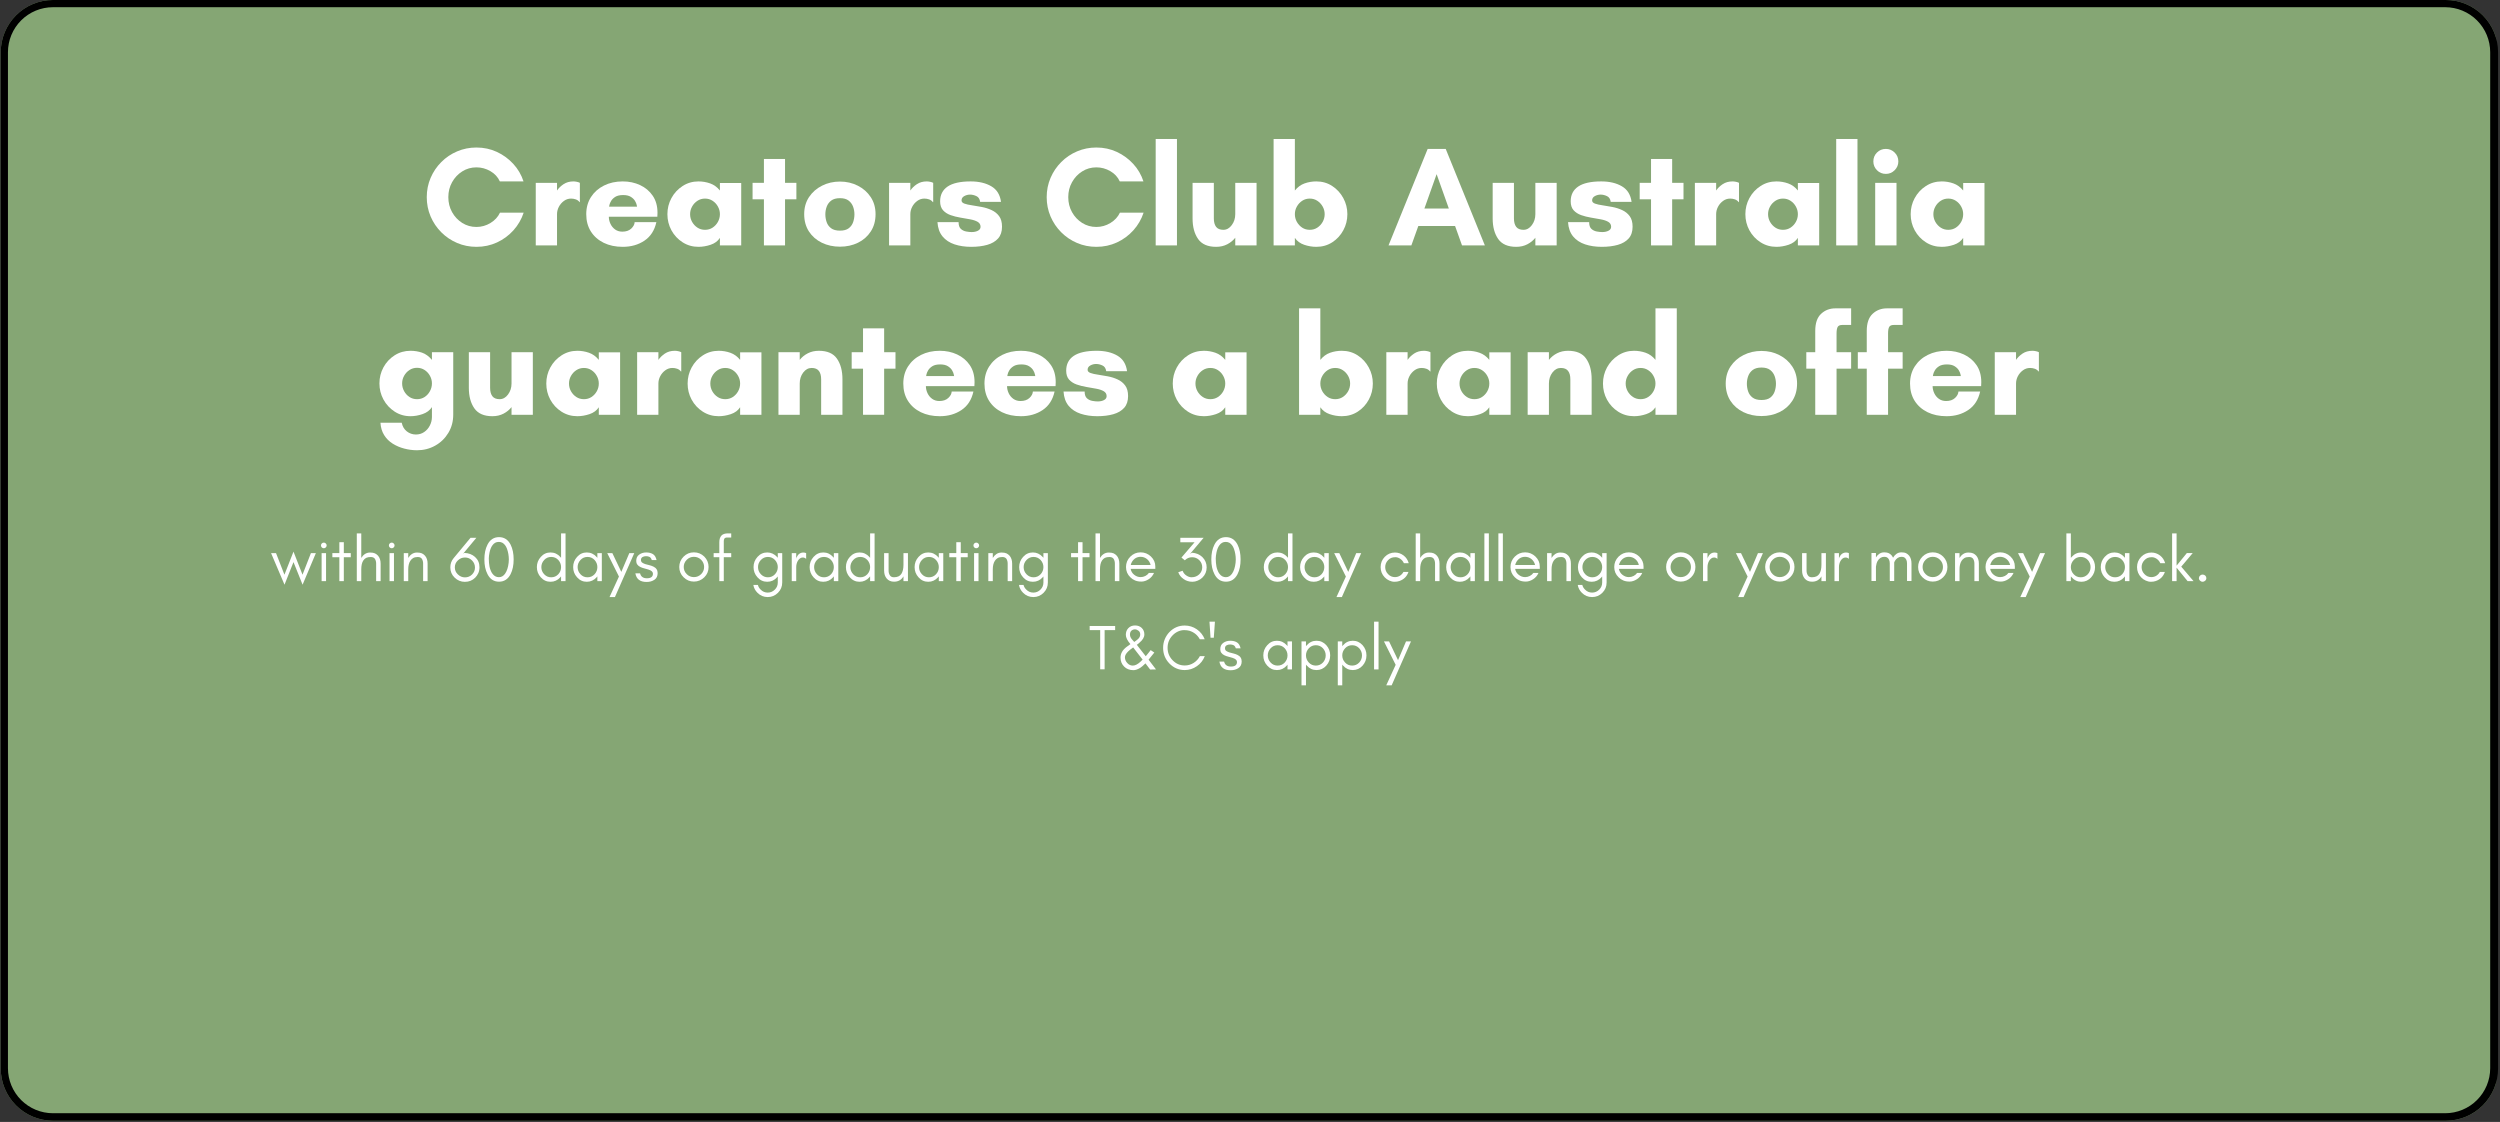<svg xmlns="http://www.w3.org/2000/svg" xmlns:xlink="http://www.w3.org/1999/xlink" width="1386" zoomAndPan="magnify" viewBox="0 0 1039.5 466.5" height="622" preserveAspectRatio="xMidYMid meet" version="1.0"><rect x="0" y="0" width="1039.5" height="466.5" fill="#333333" stroke="none"/><defs><g/><clipPath id="b130ce99cd"><path d="M 0.309 0 L 1038 0 L 1038 466 L 0.309 466 Z M 0.309 0 " clip-rule="nonzero"/></clipPath><clipPath id="7da0d8c571"><path d="M 22.035 0 L 1016.969 0 C 1022.73 0 1028.254 2.289 1032.332 6.363 C 1036.406 10.438 1038.695 15.965 1038.695 21.727 L 1038.695 444.273 C 1038.695 450.035 1036.406 455.562 1032.332 459.637 C 1028.254 463.711 1022.73 466 1016.969 466 L 22.035 466 C 16.27 466 10.746 463.711 6.672 459.637 C 2.598 455.562 0.309 450.035 0.309 444.273 L 0.309 21.727 C 0.309 15.965 2.598 10.438 6.672 6.363 C 10.746 2.289 16.27 0 22.035 0 Z M 22.035 0 " clip-rule="nonzero"/></clipPath><clipPath id="aecaa5fd4b"><path d="M 0.309 0 L 1038.695 0 L 1038.695 466 L 0.309 466 Z M 0.309 0 " clip-rule="nonzero"/></clipPath><clipPath id="59e6ecf87d"><path d="M 22.035 0 L 1016.969 0 C 1022.73 0 1028.254 2.289 1032.332 6.363 C 1036.406 10.438 1038.695 15.965 1038.695 21.727 L 1038.695 444.273 C 1038.695 450.035 1036.406 455.562 1032.332 459.637 C 1028.254 463.711 1022.73 466 1016.969 466 L 22.035 466 C 16.27 466 10.746 463.711 6.672 459.637 C 2.598 455.562 0.309 450.035 0.309 444.273 L 0.309 21.727 C 0.309 15.965 2.598 10.438 6.672 6.363 C 10.746 2.289 16.27 0 22.035 0 Z M 22.035 0 " clip-rule="nonzero"/></clipPath></defs><g clip-path="url(#b130ce99cd)"><g clip-path="url(#7da0d8c571)"><path fill="#85a674" d="M 0.309 0 L 1037.887 0 L 1037.887 466 L 0.309 466 Z M 0.309 0 " fill-opacity="1" fill-rule="nonzero"/></g></g><g clip-path="url(#aecaa5fd4b)"><g clip-path="url(#59e6ecf87d)"><path stroke-linecap="butt" transform="matrix(0.749, 0, 0, 0.749, 0.307, 0)" fill="none" stroke-linejoin="miter" d="M 29.002 -0 L 1357.002 -0 C 1364.693 -0 1372.065 3.055 1377.503 8.493 C 1382.947 13.932 1386.002 21.309 1386.002 29 L 1386.002 593 C 1386.002 600.69 1382.947 608.068 1377.503 613.506 C 1372.065 618.944 1364.693 621.999 1357.002 621.999 L 29.002 621.999 C 21.307 621.999 13.934 618.944 8.496 613.506 C 3.058 608.068 0.002 600.69 0.002 593 L 0.002 29 C 0.002 21.309 3.058 13.932 8.496 8.493 C 13.934 3.055 21.307 -0 29.002 -0 Z M 29.002 -0 " stroke="#000000" stroke-width="8" stroke-opacity="1" stroke-miterlimit="4"/></g></g><g fill="#ffffff" fill-opacity="1"><g transform="translate(175.384, 102.041)"><g><path d="M 32.516 -13.625 L 42.359 -13.625 C 41.453 -10.875 40.035 -8.426 38.109 -6.281 C 36.18 -4.133 33.898 -2.453 31.266 -1.234 C 28.629 -0.016 25.781 0.594 22.719 0.594 C 19.883 0.594 17.219 0.062 14.719 -1 C 12.219 -2.062 10.016 -3.547 8.109 -5.453 C 6.203 -7.359 4.719 -9.562 3.656 -12.062 C 2.594 -14.562 2.062 -17.227 2.062 -20.062 C 2.062 -22.895 2.594 -25.555 3.656 -28.047 C 4.719 -30.547 6.203 -32.75 8.109 -34.656 C 10.016 -36.57 12.219 -38.055 14.719 -39.109 C 17.219 -40.172 19.883 -40.703 22.719 -40.703 C 25.781 -40.703 28.617 -40.094 31.234 -38.875 C 33.848 -37.656 36.117 -35.992 38.047 -33.891 C 39.984 -31.785 41.398 -29.359 42.297 -26.609 L 32.453 -26.609 C 31.629 -28.422 30.312 -29.848 28.5 -30.891 C 26.688 -31.93 24.758 -32.453 22.719 -32.453 C 20.551 -32.453 18.582 -31.891 16.812 -30.766 C 15.039 -29.648 13.633 -28.156 12.594 -26.281 C 11.551 -24.414 11.031 -22.344 11.031 -20.062 C 11.031 -17.781 11.551 -15.703 12.594 -13.828 C 13.633 -11.961 15.039 -10.469 16.812 -9.344 C 18.582 -8.227 20.551 -7.672 22.719 -7.672 C 24.801 -7.672 26.742 -8.219 28.547 -9.312 C 30.359 -10.414 31.68 -11.852 32.516 -13.625 Z M 32.516 -13.625 "/></g></g></g><g fill="#ffffff" fill-opacity="1"><g transform="translate(219.22, 102.041)"><g><path d="M 18.234 -19.469 C 17.129 -19.469 16.133 -19.141 15.25 -18.484 C 14.363 -17.836 13.664 -17.023 13.156 -16.047 C 12.645 -15.066 12.391 -14.047 12.391 -12.984 L 12.391 0 L 3.547 0 L 3.547 -26.016 L 12.391 -26.016 L 12.391 -22.828 C 13.055 -23.816 13.957 -24.691 15.094 -25.453 C 16.238 -26.223 17.617 -26.609 19.234 -26.609 C 19.629 -26.609 20.082 -26.555 20.594 -26.453 C 21.102 -26.359 21.535 -26.211 21.891 -26.016 L 21.891 -18 L 21.766 -18 C 21.336 -18.551 20.805 -18.93 20.172 -19.141 C 19.547 -19.359 18.898 -19.469 18.234 -19.469 Z M 18.234 -19.469 "/></g></g></g><g fill="#ffffff" fill-opacity="1"><g transform="translate(241.699, 102.041)"><g><path d="M 11.562 -16.109 L 23.188 -16.109 C 23.188 -16.109 23.133 -16.352 23.031 -16.844 C 22.938 -17.332 22.703 -17.891 22.328 -18.516 C 21.953 -19.148 21.367 -19.711 20.578 -20.203 C 19.797 -20.691 18.738 -20.938 17.406 -20.938 C 16.031 -20.938 14.945 -20.691 14.156 -20.203 C 13.375 -19.711 12.797 -19.148 12.422 -18.516 C 12.047 -17.891 11.805 -17.332 11.703 -16.844 C 11.609 -16.352 11.562 -16.109 11.562 -16.109 Z M 31.688 -13.562 C 31.688 -13.289 31.676 -13.016 31.656 -12.734 C 31.633 -12.461 31.625 -12.191 31.625 -11.922 L 11.453 -11.922 C 11.453 -10.93 11.676 -9.953 12.125 -8.984 C 12.57 -8.023 13.219 -7.238 14.062 -6.625 C 14.914 -6.02 15.91 -5.719 17.047 -5.719 C 18.617 -5.719 19.859 -6.141 20.766 -6.984 C 21.672 -7.836 22.145 -8.734 22.188 -9.672 L 31.219 -9.672 C 30.469 -6.254 28.812 -3.688 26.25 -1.969 C 23.695 -0.258 20.691 0.594 17.234 0.594 C 14.242 0.594 11.609 0.035 9.328 -1.078 C 7.047 -2.203 5.266 -3.773 3.984 -5.797 C 2.703 -7.828 2.062 -10.223 2.062 -12.984 C 2.062 -15.691 2.719 -18.066 4.031 -20.109 C 5.352 -22.16 7.156 -23.754 9.438 -24.891 C 11.719 -26.035 14.316 -26.609 17.234 -26.609 C 19.867 -26.609 22.273 -26.098 24.453 -25.078 C 26.641 -24.055 28.391 -22.582 29.703 -20.656 C 31.023 -18.727 31.688 -16.363 31.688 -13.562 Z M 31.688 -13.562 "/></g></g></g><g fill="#ffffff" fill-opacity="1"><g transform="translate(275.446, 102.041)"><g><path d="M 23.891 -12.984 C 23.891 -14.117 23.613 -15.176 23.062 -16.156 C 22.52 -17.145 21.785 -17.941 20.859 -18.547 C 19.93 -19.16 18.879 -19.469 17.703 -19.469 C 16.523 -19.469 15.473 -19.16 14.547 -18.547 C 13.617 -17.941 12.879 -17.145 12.328 -16.156 C 11.773 -15.176 11.5 -14.117 11.5 -12.984 C 11.5 -11.836 11.773 -10.77 12.328 -9.781 C 12.879 -8.801 13.617 -8.004 14.547 -7.391 C 15.473 -6.785 16.523 -6.484 17.703 -6.484 C 18.879 -6.484 19.93 -6.785 20.859 -7.391 C 21.785 -8.004 22.52 -8.801 23.062 -9.781 C 23.613 -10.77 23.891 -11.836 23.891 -12.984 Z M 32.75 -25.953 L 32.75 0 L 23.891 0 L 23.891 -3.125 C 23.023 -1.789 21.738 -0.836 20.031 -0.266 C 18.32 0.305 16.641 0.594 14.984 0.594 C 12.547 0.594 10.344 -0.035 8.375 -1.297 C 6.406 -2.555 4.859 -4.219 3.734 -6.281 C 2.617 -8.344 2.062 -10.578 2.062 -12.984 C 2.062 -15.379 2.617 -17.609 3.734 -19.672 C 4.859 -21.742 6.406 -23.414 8.375 -24.688 C 10.344 -25.969 12.547 -26.609 14.984 -26.609 C 16.641 -26.609 18.254 -26.332 19.828 -25.781 C 21.398 -25.227 22.754 -24.242 23.891 -22.828 L 23.891 -25.953 Z M 32.75 -25.953 "/></g></g></g><g fill="#ffffff" fill-opacity="1"><g transform="translate(311.731, 102.041)"><g><path d="M 14.688 -19.172 L 14.688 0 L 5.906 0 L 5.906 -19.172 L 1.188 -19.172 L 1.188 -26.016 L 5.906 -26.016 L 5.906 -35.938 L 14.688 -35.938 L 14.688 -26.016 L 19.406 -26.016 L 19.406 -19.172 Z M 14.688 -19.172 "/></g></g></g><g fill="#ffffff" fill-opacity="1"><g transform="translate(332.321, 102.041)"><g><path d="M 16.938 -6.141 C 18.508 -6.141 19.727 -6.473 20.594 -7.141 C 21.457 -7.805 22.066 -8.66 22.422 -9.703 C 22.773 -10.742 22.953 -11.816 22.953 -12.922 C 22.953 -14.023 22.766 -15.086 22.391 -16.109 C 22.016 -17.129 21.395 -17.973 20.531 -18.641 C 19.664 -19.305 18.469 -19.641 16.938 -19.641 C 15.395 -19.641 14.18 -19.305 13.297 -18.641 C 12.422 -17.973 11.797 -17.129 11.422 -16.109 C 11.047 -15.086 10.859 -14.023 10.859 -12.922 C 10.859 -11.816 11.035 -10.742 11.391 -9.703 C 11.742 -8.66 12.363 -7.805 13.25 -7.141 C 14.133 -6.473 15.363 -6.141 16.938 -6.141 Z M 16.938 -26.547 C 19.645 -26.547 22.117 -25.973 24.359 -24.828 C 26.609 -23.691 28.398 -22.109 29.734 -20.078 C 31.066 -18.055 31.734 -15.691 31.734 -12.984 C 31.734 -10.223 31.07 -7.828 29.75 -5.797 C 28.438 -3.773 26.66 -2.211 24.422 -1.109 C 22.18 -0.016 19.688 0.531 16.938 0.531 C 14.176 0.531 11.664 -0.016 9.406 -1.109 C 7.145 -2.211 5.352 -3.773 4.031 -5.797 C 2.719 -7.828 2.062 -10.223 2.062 -12.984 C 2.062 -15.691 2.727 -18.055 4.062 -20.078 C 5.406 -22.109 7.207 -23.691 9.469 -24.828 C 11.727 -25.973 14.219 -26.547 16.938 -26.547 Z M 16.938 -26.547 "/></g></g></g><g fill="#ffffff" fill-opacity="1"><g transform="translate(366.128, 102.041)"><g><path d="M 18.234 -19.469 C 17.129 -19.469 16.133 -19.141 15.25 -18.484 C 14.363 -17.836 13.664 -17.023 13.156 -16.047 C 12.645 -15.066 12.391 -14.047 12.391 -12.984 L 12.391 0 L 3.547 0 L 3.547 -26.016 L 12.391 -26.016 L 12.391 -22.828 C 13.055 -23.816 13.957 -24.691 15.094 -25.453 C 16.238 -26.223 17.617 -26.609 19.234 -26.609 C 19.629 -26.609 20.082 -26.555 20.594 -26.453 C 21.102 -26.359 21.535 -26.211 21.891 -26.016 L 21.891 -18 L 21.766 -18 C 21.336 -18.551 20.805 -18.93 20.172 -19.141 C 19.547 -19.359 18.898 -19.469 18.234 -19.469 Z M 18.234 -19.469 "/></g></g></g><g fill="#ffffff" fill-opacity="1"><g transform="translate(388.607, 102.041)"><g><path d="M 27.609 -18.109 L 18.938 -18.109 C 18.781 -19.297 18.258 -20.094 17.375 -20.5 C 16.488 -20.914 15.613 -21.125 14.75 -21.125 C 13.883 -21.125 13.078 -20.914 12.328 -20.5 C 11.578 -20.094 11.203 -19.492 11.203 -18.703 C 11.203 -18.109 11.602 -17.664 12.406 -17.375 C 13.219 -17.082 14.266 -16.848 15.547 -16.672 C 16.828 -16.492 18.18 -16.266 19.609 -15.984 C 21.047 -15.711 22.406 -15.281 23.688 -14.688 C 24.969 -14.102 26.008 -13.27 26.812 -12.188 C 27.625 -11.102 28.031 -9.633 28.031 -7.781 C 28.031 -5.738 27.488 -4.109 26.406 -2.891 C 25.32 -1.672 23.816 -0.785 21.891 -0.234 C 19.961 0.316 17.738 0.594 15.219 0.594 C 12.664 0.594 10.352 0.25 8.281 -0.438 C 6.219 -1.125 4.555 -2.223 3.297 -3.734 C 2.047 -5.254 1.344 -7.234 1.188 -9.672 L 9.969 -9.672 C 9.969 -8.379 10.281 -7.445 10.906 -6.875 C 11.539 -6.301 12.289 -5.938 13.156 -5.781 C 14.02 -5.625 14.77 -5.547 15.406 -5.547 C 16.426 -5.547 17.297 -5.734 18.016 -6.109 C 18.742 -6.484 19.109 -7.023 19.109 -7.734 C 19.109 -8.641 18.707 -9.328 17.906 -9.797 C 17.102 -10.266 16.062 -10.613 14.781 -10.844 C 13.5 -11.082 12.141 -11.32 10.703 -11.562 C 9.273 -11.801 7.922 -12.145 6.641 -12.594 C 5.359 -13.051 4.312 -13.727 3.5 -14.625 C 2.695 -15.531 2.297 -16.77 2.297 -18.344 C 2.297 -21.02 3.336 -23.066 5.422 -24.484 C 7.516 -25.898 10.703 -26.609 14.984 -26.609 C 18.41 -26.609 21.27 -25.938 23.562 -24.594 C 25.863 -23.258 27.211 -21.098 27.609 -18.109 Z M 27.609 -18.109 "/></g></g></g><g fill="#ffffff" fill-opacity="1"><g transform="translate(418.401, 102.041)"><g/></g></g><g fill="#ffffff" fill-opacity="1"><g transform="translate(433.151, 102.041)"><g><path d="M 32.516 -13.625 L 42.359 -13.625 C 41.453 -10.875 40.035 -8.426 38.109 -6.281 C 36.18 -4.133 33.898 -2.453 31.266 -1.234 C 28.629 -0.016 25.781 0.594 22.719 0.594 C 19.883 0.594 17.219 0.062 14.719 -1 C 12.219 -2.062 10.016 -3.547 8.109 -5.453 C 6.203 -7.359 4.719 -9.562 3.656 -12.062 C 2.594 -14.562 2.062 -17.227 2.062 -20.062 C 2.062 -22.895 2.594 -25.555 3.656 -28.047 C 4.719 -30.547 6.203 -32.75 8.109 -34.656 C 10.016 -36.57 12.219 -38.055 14.719 -39.109 C 17.219 -40.172 19.883 -40.703 22.719 -40.703 C 25.781 -40.703 28.617 -40.094 31.234 -38.875 C 33.848 -37.656 36.117 -35.992 38.047 -33.891 C 39.984 -31.785 41.398 -29.359 42.297 -26.609 L 32.453 -26.609 C 31.629 -28.422 30.312 -29.848 28.5 -30.891 C 26.688 -31.93 24.758 -32.453 22.719 -32.453 C 20.551 -32.453 18.582 -31.891 16.812 -30.766 C 15.039 -29.648 13.633 -28.156 12.594 -26.281 C 11.551 -24.414 11.031 -22.344 11.031 -20.062 C 11.031 -17.781 11.551 -15.703 12.594 -13.828 C 13.633 -11.961 15.039 -10.469 16.812 -9.344 C 18.582 -8.227 20.551 -7.672 22.719 -7.672 C 24.801 -7.672 26.742 -8.219 28.547 -9.312 C 30.359 -10.414 31.68 -11.852 32.516 -13.625 Z M 32.516 -13.625 "/></g></g></g><g fill="#ffffff" fill-opacity="1"><g transform="translate(476.987, 102.041)"><g><path d="M 12.391 0 L 3.547 0 L 3.547 -44.25 L 12.391 -44.25 Z M 12.391 0 "/></g></g></g><g fill="#ffffff" fill-opacity="1"><g transform="translate(492.917, 102.041)"><g><path d="M 2.953 -11.203 L 2.953 -26.016 L 11.797 -26.016 L 11.797 -11.203 C 11.797 -9.711 12.109 -8.551 12.734 -7.719 C 13.367 -6.895 14.375 -6.484 15.75 -6.484 C 17.125 -6.484 18.289 -7.133 19.25 -8.438 C 20.219 -9.738 20.703 -11.254 20.703 -12.984 L 20.703 -26.016 L 29.562 -26.016 L 29.562 0 L 20.703 0 L 20.703 -3.188 C 19.836 -2.082 18.727 -1.176 17.375 -0.469 C 16.02 0.238 14.477 0.594 12.75 0.594 C 9.281 0.594 6.781 -0.492 5.25 -2.672 C 3.719 -4.859 2.953 -7.703 2.953 -11.203 Z M 2.953 -11.203 "/></g></g></g><g fill="#ffffff" fill-opacity="1"><g transform="translate(526.016, 102.041)"><g><path d="M 12.391 -12.984 C 12.391 -11.836 12.664 -10.77 13.219 -9.781 C 13.77 -8.801 14.504 -8.004 15.422 -7.391 C 16.348 -6.785 17.398 -6.484 18.578 -6.484 C 19.766 -6.484 20.816 -6.785 21.734 -7.391 C 22.66 -8.004 23.398 -8.801 23.953 -9.781 C 24.504 -10.77 24.781 -11.836 24.781 -12.984 C 24.781 -14.117 24.504 -15.176 23.953 -16.156 C 23.398 -17.145 22.66 -17.941 21.734 -18.547 C 20.816 -19.16 19.766 -19.469 18.578 -19.469 C 17.398 -19.469 16.348 -19.16 15.422 -18.547 C 14.504 -17.941 13.77 -17.145 13.219 -16.156 C 12.664 -15.176 12.391 -14.117 12.391 -12.984 Z M 12.391 0 L 3.547 0 L 3.547 -44.25 L 12.391 -44.25 L 12.391 -22.828 C 13.523 -24.242 14.867 -25.227 16.422 -25.781 C 17.984 -26.332 19.609 -26.609 21.297 -26.609 C 23.773 -26.609 25.988 -25.969 27.938 -24.688 C 29.883 -23.414 31.414 -21.742 32.531 -19.672 C 33.656 -17.609 34.219 -15.379 34.219 -12.984 C 34.219 -10.578 33.656 -8.344 32.531 -6.281 C 31.414 -4.219 29.883 -2.555 27.938 -1.297 C 25.988 -0.035 23.773 0.594 21.297 0.594 C 19.609 0.594 17.926 0.305 16.25 -0.266 C 14.582 -0.836 13.297 -1.789 12.391 -3.125 Z M 12.391 0 "/></g></g></g><g fill="#ffffff" fill-opacity="1"><g transform="translate(562.3, 102.041)"><g/></g><g transform="translate(577.05, 102.041)"><g><path d="M 25.375 -15.344 L 20.297 -29.625 L 15.219 -15.344 Z M 40.359 0 L 30.859 0 L 27.969 -8.078 L 12.688 -8.078 L 9.797 0 L 0.297 0 L 16.578 -40.125 L 24.078 -40.125 Z M 40.359 0 "/></g></g></g><g fill="#ffffff" fill-opacity="1"><g transform="translate(617.7, 102.041)"><g><path d="M 2.953 -11.203 L 2.953 -26.016 L 11.797 -26.016 L 11.797 -11.203 C 11.797 -9.711 12.109 -8.551 12.734 -7.719 C 13.367 -6.895 14.375 -6.484 15.75 -6.484 C 17.125 -6.484 18.289 -7.133 19.25 -8.438 C 20.219 -9.738 20.703 -11.254 20.703 -12.984 L 20.703 -26.016 L 29.562 -26.016 L 29.562 0 L 20.703 0 L 20.703 -3.188 C 19.836 -2.082 18.727 -1.176 17.375 -0.469 C 16.02 0.238 14.477 0.594 12.75 0.594 C 9.281 0.594 6.781 -0.492 5.25 -2.672 C 3.719 -4.859 2.953 -7.703 2.953 -11.203 Z M 2.953 -11.203 "/></g></g></g><g fill="#ffffff" fill-opacity="1"><g transform="translate(650.799, 102.041)"><g><path d="M 27.609 -18.109 L 18.938 -18.109 C 18.781 -19.297 18.258 -20.094 17.375 -20.5 C 16.488 -20.914 15.613 -21.125 14.75 -21.125 C 13.883 -21.125 13.078 -20.914 12.328 -20.5 C 11.578 -20.094 11.203 -19.492 11.203 -18.703 C 11.203 -18.109 11.602 -17.664 12.406 -17.375 C 13.219 -17.082 14.266 -16.848 15.547 -16.672 C 16.828 -16.492 18.18 -16.266 19.609 -15.984 C 21.047 -15.711 22.406 -15.281 23.688 -14.688 C 24.969 -14.102 26.008 -13.27 26.812 -12.188 C 27.625 -11.102 28.031 -9.633 28.031 -7.781 C 28.031 -5.738 27.488 -4.109 26.406 -2.891 C 25.32 -1.672 23.816 -0.785 21.891 -0.234 C 19.961 0.316 17.738 0.594 15.219 0.594 C 12.664 0.594 10.352 0.25 8.281 -0.438 C 6.219 -1.125 4.555 -2.223 3.297 -3.734 C 2.047 -5.254 1.344 -7.234 1.188 -9.672 L 9.969 -9.672 C 9.969 -8.379 10.281 -7.445 10.906 -6.875 C 11.539 -6.301 12.289 -5.938 13.156 -5.781 C 14.02 -5.625 14.77 -5.547 15.406 -5.547 C 16.426 -5.547 17.297 -5.734 18.016 -6.109 C 18.742 -6.484 19.109 -7.023 19.109 -7.734 C 19.109 -8.641 18.707 -9.328 17.906 -9.797 C 17.102 -10.266 16.062 -10.613 14.781 -10.844 C 13.5 -11.082 12.141 -11.32 10.703 -11.562 C 9.273 -11.801 7.922 -12.145 6.641 -12.594 C 5.359 -13.051 4.312 -13.727 3.5 -14.625 C 2.695 -15.531 2.297 -16.77 2.297 -18.344 C 2.297 -21.02 3.336 -23.066 5.422 -24.484 C 7.516 -25.898 10.703 -26.609 14.984 -26.609 C 18.41 -26.609 21.27 -25.938 23.562 -24.594 C 25.863 -23.258 27.211 -21.098 27.609 -18.109 Z M 27.609 -18.109 "/></g></g></g><g fill="#ffffff" fill-opacity="1"><g transform="translate(680.594, 102.041)"><g><path d="M 14.688 -19.172 L 14.688 0 L 5.906 0 L 5.906 -19.172 L 1.188 -19.172 L 1.188 -26.016 L 5.906 -26.016 L 5.906 -35.938 L 14.688 -35.938 L 14.688 -26.016 L 19.406 -26.016 L 19.406 -19.172 Z M 14.688 -19.172 "/></g></g></g><g fill="#ffffff" fill-opacity="1"><g transform="translate(701.184, 102.041)"><g><path d="M 18.234 -19.469 C 17.129 -19.469 16.133 -19.141 15.25 -18.484 C 14.363 -17.836 13.664 -17.023 13.156 -16.047 C 12.645 -15.066 12.391 -14.047 12.391 -12.984 L 12.391 0 L 3.547 0 L 3.547 -26.016 L 12.391 -26.016 L 12.391 -22.828 C 13.055 -23.816 13.957 -24.691 15.094 -25.453 C 16.238 -26.223 17.617 -26.609 19.234 -26.609 C 19.629 -26.609 20.082 -26.555 20.594 -26.453 C 21.102 -26.359 21.535 -26.211 21.891 -26.016 L 21.891 -18 L 21.766 -18 C 21.336 -18.551 20.805 -18.93 20.172 -19.141 C 19.547 -19.359 18.898 -19.469 18.234 -19.469 Z M 18.234 -19.469 "/></g></g></g><g fill="#ffffff" fill-opacity="1"><g transform="translate(723.663, 102.041)"><g><path d="M 23.891 -12.984 C 23.891 -14.117 23.613 -15.176 23.062 -16.156 C 22.52 -17.145 21.785 -17.941 20.859 -18.547 C 19.93 -19.16 18.879 -19.469 17.703 -19.469 C 16.523 -19.469 15.473 -19.16 14.547 -18.547 C 13.617 -17.941 12.879 -17.145 12.328 -16.156 C 11.773 -15.176 11.5 -14.117 11.5 -12.984 C 11.5 -11.836 11.773 -10.77 12.328 -9.781 C 12.879 -8.801 13.617 -8.004 14.547 -7.391 C 15.473 -6.785 16.523 -6.484 17.703 -6.484 C 18.879 -6.484 19.93 -6.785 20.859 -7.391 C 21.785 -8.004 22.52 -8.801 23.062 -9.781 C 23.613 -10.77 23.891 -11.836 23.891 -12.984 Z M 32.75 -25.953 L 32.75 0 L 23.891 0 L 23.891 -3.125 C 23.023 -1.789 21.738 -0.836 20.031 -0.266 C 18.32 0.305 16.641 0.594 14.984 0.594 C 12.547 0.594 10.344 -0.035 8.375 -1.297 C 6.406 -2.555 4.859 -4.219 3.734 -6.281 C 2.617 -8.344 2.062 -10.578 2.062 -12.984 C 2.062 -15.379 2.617 -17.609 3.734 -19.672 C 4.859 -21.742 6.406 -23.414 8.375 -24.688 C 10.344 -25.969 12.547 -26.609 14.984 -26.609 C 16.641 -26.609 18.254 -26.332 19.828 -25.781 C 21.398 -25.227 22.754 -24.242 23.891 -22.828 L 23.891 -25.953 Z M 32.75 -25.953 "/></g></g></g><g fill="#ffffff" fill-opacity="1"><g transform="translate(759.947, 102.041)"><g><path d="M 12.391 0 L 3.547 0 L 3.547 -44.25 L 12.391 -44.25 Z M 12.391 0 "/></g></g></g><g fill="#ffffff" fill-opacity="1"><g transform="translate(775.877, 102.041)"><g><path d="M 3.062 -34.922 C 3.062 -36.379 3.562 -37.609 4.562 -38.609 C 5.57 -39.617 6.805 -40.125 8.266 -40.125 C 9.68 -40.125 10.898 -39.617 11.922 -38.609 C 12.941 -37.609 13.453 -36.379 13.453 -34.922 C 13.453 -33.504 12.941 -32.285 11.922 -31.266 C 10.898 -30.242 9.68 -29.734 8.266 -29.734 C 6.805 -29.734 5.57 -30.242 4.562 -31.266 C 3.562 -32.285 3.062 -33.504 3.062 -34.922 Z M 12.688 0 L 3.828 0 L 3.828 -26.016 L 12.688 -26.016 Z M 12.688 0 "/></g></g></g><g fill="#ffffff" fill-opacity="1"><g transform="translate(792.397, 102.041)"><g><path d="M 23.891 -12.984 C 23.891 -14.117 23.613 -15.176 23.062 -16.156 C 22.52 -17.145 21.785 -17.941 20.859 -18.547 C 19.93 -19.16 18.879 -19.469 17.703 -19.469 C 16.523 -19.469 15.473 -19.16 14.547 -18.547 C 13.617 -17.941 12.879 -17.145 12.328 -16.156 C 11.773 -15.176 11.5 -14.117 11.5 -12.984 C 11.5 -11.836 11.773 -10.77 12.328 -9.781 C 12.879 -8.801 13.617 -8.004 14.547 -7.391 C 15.473 -6.785 16.523 -6.484 17.703 -6.484 C 18.879 -6.484 19.93 -6.785 20.859 -7.391 C 21.785 -8.004 22.52 -8.801 23.062 -9.781 C 23.613 -10.77 23.891 -11.836 23.891 -12.984 Z M 32.75 -25.953 L 32.75 0 L 23.891 0 L 23.891 -3.125 C 23.023 -1.789 21.738 -0.836 20.031 -0.266 C 18.32 0.305 16.641 0.594 14.984 0.594 C 12.547 0.594 10.344 -0.035 8.375 -1.297 C 6.406 -2.555 4.859 -4.219 3.734 -6.281 C 2.617 -8.344 2.062 -10.578 2.062 -12.984 C 2.062 -15.379 2.617 -17.609 3.734 -19.672 C 4.859 -21.742 6.406 -23.414 8.375 -24.688 C 10.344 -25.969 12.547 -26.609 14.984 -26.609 C 16.641 -26.609 18.254 -26.332 19.828 -25.781 C 21.398 -25.227 22.754 -24.242 23.891 -22.828 L 23.891 -25.953 Z M 32.75 -25.953 "/></g></g></g><g fill="#ffffff" fill-opacity="1"><g transform="translate(828.683, 102.041)"><g/></g></g><g fill="#ffffff" fill-opacity="1"><g transform="translate(155.705, 172.465)"><g><path d="M 17.703 -6.484 C 18.879 -6.484 19.93 -6.785 20.859 -7.391 C 21.785 -8.004 22.52 -8.812 23.062 -9.812 C 23.613 -10.82 23.891 -11.895 23.891 -13.031 C 23.891 -14.176 23.613 -15.238 23.062 -16.219 C 22.52 -17.207 21.785 -18.004 20.859 -18.609 C 19.93 -19.223 18.879 -19.531 17.703 -19.531 C 16.523 -19.531 15.473 -19.223 14.547 -18.609 C 13.617 -18.004 12.879 -17.207 12.328 -16.219 C 11.773 -15.238 11.5 -14.176 11.5 -13.031 C 11.5 -11.895 11.773 -10.82 12.328 -9.812 C 12.879 -8.812 13.617 -8.004 14.547 -7.391 C 15.473 -6.785 16.523 -6.484 17.703 -6.484 Z M 23.891 -22.828 L 23.891 -26.016 L 32.75 -26.016 L 32.75 -0.062 C 32.75 2.77 32.066 5.305 30.703 7.547 C 29.348 9.797 27.531 11.555 25.25 12.828 C 22.969 14.109 20.453 14.75 17.703 14.75 C 15.93 14.75 14.172 14.52 12.422 14.062 C 10.672 13.613 9.055 12.926 7.578 12 C 6.109 11.082 4.922 9.895 4.016 8.438 C 3.109 6.977 2.598 5.266 2.484 3.297 L 11.328 3.297 C 11.641 4.836 12.348 6.039 13.453 6.906 C 14.555 7.77 15.816 8.203 17.234 8.203 C 18.523 8.203 19.672 7.859 20.672 7.172 C 21.68 6.484 22.469 5.578 23.031 4.453 C 23.602 3.328 23.891 2.156 23.891 0.938 L 23.891 -3.188 C 23.023 -1.852 21.738 -0.891 20.031 -0.297 C 18.32 0.297 16.641 0.594 14.984 0.594 C 12.547 0.594 10.344 -0.047 8.375 -1.328 C 6.406 -2.609 4.859 -4.281 3.734 -6.344 C 2.617 -8.406 2.062 -10.633 2.062 -13.031 C 2.062 -15.438 2.617 -17.672 3.734 -19.734 C 4.859 -21.797 6.406 -23.457 8.375 -24.719 C 10.344 -25.977 12.547 -26.609 14.984 -26.609 C 16.641 -26.609 18.223 -26.352 19.734 -25.844 C 21.242 -25.332 22.629 -24.328 23.891 -22.828 Z M 23.891 -22.828 "/></g></g></g><g fill="#ffffff" fill-opacity="1"><g transform="translate(191.99, 172.465)"><g><path d="M 2.953 -11.203 L 2.953 -26.016 L 11.797 -26.016 L 11.797 -11.203 C 11.797 -9.711 12.109 -8.551 12.734 -7.719 C 13.367 -6.895 14.375 -6.484 15.75 -6.484 C 17.125 -6.484 18.289 -7.133 19.25 -8.438 C 20.219 -9.738 20.703 -11.254 20.703 -12.984 L 20.703 -26.016 L 29.562 -26.016 L 29.562 0 L 20.703 0 L 20.703 -3.188 C 19.836 -2.082 18.727 -1.176 17.375 -0.469 C 16.02 0.238 14.477 0.594 12.75 0.594 C 9.281 0.594 6.781 -0.492 5.25 -2.672 C 3.719 -4.859 2.953 -7.703 2.953 -11.203 Z M 2.953 -11.203 "/></g></g></g><g fill="#ffffff" fill-opacity="1"><g transform="translate(225.088, 172.465)"><g><path d="M 23.891 -12.984 C 23.891 -14.117 23.613 -15.176 23.062 -16.156 C 22.52 -17.145 21.785 -17.941 20.859 -18.547 C 19.93 -19.16 18.879 -19.469 17.703 -19.469 C 16.523 -19.469 15.473 -19.16 14.547 -18.547 C 13.617 -17.941 12.879 -17.145 12.328 -16.156 C 11.773 -15.176 11.5 -14.117 11.5 -12.984 C 11.5 -11.836 11.773 -10.77 12.328 -9.781 C 12.879 -8.801 13.617 -8.004 14.547 -7.391 C 15.473 -6.785 16.523 -6.484 17.703 -6.484 C 18.879 -6.484 19.93 -6.785 20.859 -7.391 C 21.785 -8.004 22.52 -8.801 23.062 -9.781 C 23.613 -10.77 23.891 -11.836 23.891 -12.984 Z M 32.75 -25.953 L 32.75 0 L 23.891 0 L 23.891 -3.125 C 23.023 -1.789 21.738 -0.836 20.031 -0.266 C 18.32 0.305 16.641 0.594 14.984 0.594 C 12.547 0.594 10.344 -0.035 8.375 -1.297 C 6.406 -2.555 4.859 -4.219 3.734 -6.281 C 2.617 -8.344 2.062 -10.578 2.062 -12.984 C 2.062 -15.379 2.617 -17.609 3.734 -19.672 C 4.859 -21.742 6.406 -23.414 8.375 -24.688 C 10.344 -25.969 12.547 -26.609 14.984 -26.609 C 16.641 -26.609 18.254 -26.332 19.828 -25.781 C 21.398 -25.227 22.754 -24.242 23.891 -22.828 L 23.891 -25.953 Z M 32.75 -25.953 "/></g></g></g><g fill="#ffffff" fill-opacity="1"><g transform="translate(261.373, 172.465)"><g><path d="M 18.234 -19.469 C 17.129 -19.469 16.133 -19.141 15.25 -18.484 C 14.363 -17.836 13.664 -17.023 13.156 -16.047 C 12.645 -15.066 12.391 -14.047 12.391 -12.984 L 12.391 0 L 3.547 0 L 3.547 -26.016 L 12.391 -26.016 L 12.391 -22.828 C 13.055 -23.816 13.957 -24.691 15.094 -25.453 C 16.238 -26.223 17.617 -26.609 19.234 -26.609 C 19.629 -26.609 20.082 -26.555 20.594 -26.453 C 21.102 -26.359 21.535 -26.211 21.891 -26.016 L 21.891 -18 L 21.766 -18 C 21.336 -18.551 20.805 -18.93 20.172 -19.141 C 19.547 -19.359 18.898 -19.469 18.234 -19.469 Z M 18.234 -19.469 "/></g></g></g><g fill="#ffffff" fill-opacity="1"><g transform="translate(283.852, 172.465)"><g><path d="M 23.891 -12.984 C 23.891 -14.117 23.613 -15.176 23.062 -16.156 C 22.52 -17.145 21.785 -17.941 20.859 -18.547 C 19.93 -19.16 18.879 -19.469 17.703 -19.469 C 16.523 -19.469 15.473 -19.16 14.547 -18.547 C 13.617 -17.941 12.879 -17.145 12.328 -16.156 C 11.773 -15.176 11.5 -14.117 11.5 -12.984 C 11.5 -11.836 11.773 -10.77 12.328 -9.781 C 12.879 -8.801 13.617 -8.004 14.547 -7.391 C 15.473 -6.785 16.523 -6.484 17.703 -6.484 C 18.879 -6.484 19.93 -6.785 20.859 -7.391 C 21.785 -8.004 22.52 -8.801 23.062 -9.781 C 23.613 -10.77 23.891 -11.836 23.891 -12.984 Z M 32.75 -25.953 L 32.75 0 L 23.891 0 L 23.891 -3.125 C 23.023 -1.789 21.738 -0.836 20.031 -0.266 C 18.32 0.305 16.641 0.594 14.984 0.594 C 12.547 0.594 10.344 -0.035 8.375 -1.297 C 6.406 -2.555 4.859 -4.219 3.734 -6.281 C 2.617 -8.344 2.062 -10.578 2.062 -12.984 C 2.062 -15.379 2.617 -17.609 3.734 -19.672 C 4.859 -21.742 6.406 -23.414 8.375 -24.688 C 10.344 -25.969 12.547 -26.609 14.984 -26.609 C 16.641 -26.609 18.254 -26.332 19.828 -25.781 C 21.398 -25.227 22.754 -24.242 23.891 -22.828 L 23.891 -25.953 Z M 32.75 -25.953 "/></g></g></g><g fill="#ffffff" fill-opacity="1"><g transform="translate(320.136, 172.465)"><g><path d="M 30.156 -14.75 L 30.156 0 L 21.297 0 L 21.297 -14.75 C 21.297 -16.281 20.977 -17.445 20.344 -18.25 C 19.719 -19.062 18.719 -19.469 17.344 -19.469 C 15.969 -19.469 14.797 -18.828 13.828 -17.547 C 12.867 -16.273 12.391 -14.754 12.391 -12.984 L 12.391 0 L 3.547 0 L 3.547 -26.016 L 12.391 -26.016 L 12.391 -22.828 C 13.297 -23.973 14.426 -24.891 15.781 -25.578 C 17.133 -26.266 18.66 -26.609 20.359 -26.609 C 23.859 -26.609 26.363 -25.516 27.875 -23.328 C 29.395 -21.148 30.156 -18.289 30.156 -14.75 Z M 30.156 -14.75 "/></g></g></g><g fill="#ffffff" fill-opacity="1"><g transform="translate(352.94, 172.465)"><g><path d="M 14.688 -19.172 L 14.688 0 L 5.906 0 L 5.906 -19.172 L 1.188 -19.172 L 1.188 -26.016 L 5.906 -26.016 L 5.906 -35.938 L 14.688 -35.938 L 14.688 -26.016 L 19.406 -26.016 L 19.406 -19.172 Z M 14.688 -19.172 "/></g></g></g><g fill="#ffffff" fill-opacity="1"><g transform="translate(373.53, 172.465)"><g><path d="M 11.562 -16.109 L 23.188 -16.109 C 23.188 -16.109 23.133 -16.352 23.031 -16.844 C 22.938 -17.332 22.703 -17.891 22.328 -18.516 C 21.953 -19.148 21.367 -19.711 20.578 -20.203 C 19.797 -20.691 18.738 -20.938 17.406 -20.938 C 16.031 -20.938 14.945 -20.691 14.156 -20.203 C 13.375 -19.711 12.797 -19.148 12.422 -18.516 C 12.047 -17.891 11.805 -17.332 11.703 -16.844 C 11.609 -16.352 11.562 -16.109 11.562 -16.109 Z M 31.688 -13.562 C 31.688 -13.289 31.676 -13.016 31.656 -12.734 C 31.633 -12.461 31.625 -12.191 31.625 -11.922 L 11.453 -11.922 C 11.453 -10.93 11.676 -9.953 12.125 -8.984 C 12.57 -8.023 13.219 -7.238 14.062 -6.625 C 14.914 -6.02 15.91 -5.719 17.047 -5.719 C 18.617 -5.719 19.859 -6.141 20.766 -6.984 C 21.672 -7.836 22.145 -8.734 22.188 -9.672 L 31.219 -9.672 C 30.469 -6.254 28.812 -3.688 26.25 -1.969 C 23.695 -0.258 20.691 0.594 17.234 0.594 C 14.242 0.594 11.609 0.035 9.328 -1.078 C 7.047 -2.203 5.266 -3.773 3.984 -5.797 C 2.703 -7.828 2.062 -10.223 2.062 -12.984 C 2.062 -15.691 2.719 -18.066 4.031 -20.109 C 5.352 -22.16 7.156 -23.754 9.438 -24.891 C 11.719 -26.035 14.316 -26.609 17.234 -26.609 C 19.867 -26.609 22.273 -26.098 24.453 -25.078 C 26.641 -24.055 28.391 -22.582 29.703 -20.656 C 31.023 -18.727 31.688 -16.363 31.688 -13.562 Z M 31.688 -13.562 "/></g></g></g><g fill="#ffffff" fill-opacity="1"><g transform="translate(407.278, 172.465)"><g><path d="M 11.562 -16.109 L 23.188 -16.109 C 23.188 -16.109 23.133 -16.352 23.031 -16.844 C 22.938 -17.332 22.703 -17.891 22.328 -18.516 C 21.953 -19.148 21.367 -19.711 20.578 -20.203 C 19.797 -20.691 18.738 -20.938 17.406 -20.938 C 16.031 -20.938 14.945 -20.691 14.156 -20.203 C 13.375 -19.711 12.797 -19.148 12.422 -18.516 C 12.047 -17.891 11.805 -17.332 11.703 -16.844 C 11.609 -16.352 11.562 -16.109 11.562 -16.109 Z M 31.688 -13.562 C 31.688 -13.289 31.676 -13.016 31.656 -12.734 C 31.633 -12.461 31.625 -12.191 31.625 -11.922 L 11.453 -11.922 C 11.453 -10.93 11.676 -9.953 12.125 -8.984 C 12.57 -8.023 13.219 -7.238 14.062 -6.625 C 14.914 -6.02 15.91 -5.719 17.047 -5.719 C 18.617 -5.719 19.859 -6.141 20.766 -6.984 C 21.672 -7.836 22.145 -8.734 22.188 -9.672 L 31.219 -9.672 C 30.469 -6.254 28.812 -3.688 26.25 -1.969 C 23.695 -0.258 20.691 0.594 17.234 0.594 C 14.242 0.594 11.609 0.035 9.328 -1.078 C 7.047 -2.203 5.266 -3.773 3.984 -5.797 C 2.703 -7.828 2.062 -10.223 2.062 -12.984 C 2.062 -15.691 2.719 -18.066 4.031 -20.109 C 5.352 -22.16 7.156 -23.754 9.438 -24.891 C 11.719 -26.035 14.316 -26.609 17.234 -26.609 C 19.867 -26.609 22.273 -26.098 24.453 -25.078 C 26.641 -24.055 28.391 -22.582 29.703 -20.656 C 31.023 -18.727 31.688 -16.363 31.688 -13.562 Z M 31.688 -13.562 "/></g></g></g><g fill="#ffffff" fill-opacity="1"><g transform="translate(441.025, 172.465)"><g><path d="M 27.609 -18.109 L 18.938 -18.109 C 18.781 -19.297 18.258 -20.094 17.375 -20.5 C 16.488 -20.914 15.613 -21.125 14.75 -21.125 C 13.883 -21.125 13.078 -20.914 12.328 -20.5 C 11.578 -20.094 11.203 -19.492 11.203 -18.703 C 11.203 -18.109 11.602 -17.664 12.406 -17.375 C 13.219 -17.082 14.266 -16.848 15.547 -16.672 C 16.828 -16.492 18.18 -16.266 19.609 -15.984 C 21.047 -15.711 22.406 -15.281 23.688 -14.688 C 24.969 -14.102 26.008 -13.27 26.812 -12.188 C 27.625 -11.102 28.031 -9.633 28.031 -7.781 C 28.031 -5.738 27.488 -4.109 26.406 -2.891 C 25.32 -1.672 23.816 -0.785 21.891 -0.234 C 19.961 0.316 17.738 0.594 15.219 0.594 C 12.664 0.594 10.352 0.25 8.281 -0.438 C 6.219 -1.125 4.555 -2.223 3.297 -3.734 C 2.047 -5.254 1.344 -7.234 1.188 -9.672 L 9.969 -9.672 C 9.969 -8.379 10.281 -7.445 10.906 -6.875 C 11.539 -6.301 12.289 -5.938 13.156 -5.781 C 14.02 -5.625 14.77 -5.547 15.406 -5.547 C 16.426 -5.547 17.297 -5.734 18.016 -6.109 C 18.742 -6.484 19.109 -7.023 19.109 -7.734 C 19.109 -8.641 18.707 -9.328 17.906 -9.797 C 17.102 -10.266 16.062 -10.613 14.781 -10.844 C 13.5 -11.082 12.141 -11.32 10.703 -11.562 C 9.273 -11.801 7.922 -12.145 6.641 -12.594 C 5.359 -13.051 4.312 -13.727 3.5 -14.625 C 2.695 -15.531 2.297 -16.77 2.297 -18.344 C 2.297 -21.02 3.336 -23.066 5.422 -24.484 C 7.516 -25.898 10.703 -26.609 14.984 -26.609 C 18.41 -26.609 21.27 -25.938 23.562 -24.594 C 25.863 -23.258 27.211 -21.098 27.609 -18.109 Z M 27.609 -18.109 "/></g></g></g><g fill="#ffffff" fill-opacity="1"><g transform="translate(470.82, 172.465)"><g/></g></g><g fill="#ffffff" fill-opacity="1"><g transform="translate(485.57, 172.465)"><g><path d="M 23.891 -12.984 C 23.891 -14.117 23.613 -15.176 23.062 -16.156 C 22.52 -17.145 21.785 -17.941 20.859 -18.547 C 19.93 -19.16 18.879 -19.469 17.703 -19.469 C 16.523 -19.469 15.473 -19.16 14.547 -18.547 C 13.617 -17.941 12.879 -17.145 12.328 -16.156 C 11.773 -15.176 11.5 -14.117 11.5 -12.984 C 11.5 -11.836 11.773 -10.77 12.328 -9.781 C 12.879 -8.801 13.617 -8.004 14.547 -7.391 C 15.473 -6.785 16.523 -6.484 17.703 -6.484 C 18.879 -6.484 19.93 -6.785 20.859 -7.391 C 21.785 -8.004 22.52 -8.801 23.062 -9.781 C 23.613 -10.77 23.891 -11.836 23.891 -12.984 Z M 32.75 -25.953 L 32.75 0 L 23.891 0 L 23.891 -3.125 C 23.023 -1.789 21.738 -0.836 20.031 -0.266 C 18.32 0.305 16.641 0.594 14.984 0.594 C 12.547 0.594 10.344 -0.035 8.375 -1.297 C 6.406 -2.555 4.859 -4.219 3.734 -6.281 C 2.617 -8.344 2.062 -10.578 2.062 -12.984 C 2.062 -15.379 2.617 -17.609 3.734 -19.672 C 4.859 -21.742 6.406 -23.414 8.375 -24.688 C 10.344 -25.969 12.547 -26.609 14.984 -26.609 C 16.641 -26.609 18.254 -26.332 19.828 -25.781 C 21.398 -25.227 22.754 -24.242 23.891 -22.828 L 23.891 -25.953 Z M 32.75 -25.953 "/></g></g></g><g fill="#ffffff" fill-opacity="1"><g transform="translate(521.854, 172.465)"><g/></g></g><g fill="#ffffff" fill-opacity="1"><g transform="translate(536.604, 172.465)"><g><path d="M 12.391 -12.984 C 12.391 -11.836 12.664 -10.77 13.219 -9.781 C 13.77 -8.801 14.504 -8.004 15.422 -7.391 C 16.348 -6.785 17.398 -6.484 18.578 -6.484 C 19.766 -6.484 20.816 -6.785 21.734 -7.391 C 22.66 -8.004 23.398 -8.801 23.953 -9.781 C 24.504 -10.77 24.781 -11.836 24.781 -12.984 C 24.781 -14.117 24.504 -15.176 23.953 -16.156 C 23.398 -17.145 22.66 -17.941 21.734 -18.547 C 20.816 -19.16 19.766 -19.469 18.578 -19.469 C 17.398 -19.469 16.348 -19.16 15.422 -18.547 C 14.504 -17.941 13.77 -17.145 13.219 -16.156 C 12.664 -15.176 12.391 -14.117 12.391 -12.984 Z M 12.391 0 L 3.547 0 L 3.547 -44.25 L 12.391 -44.25 L 12.391 -22.828 C 13.523 -24.242 14.867 -25.227 16.422 -25.781 C 17.984 -26.332 19.609 -26.609 21.297 -26.609 C 23.773 -26.609 25.988 -25.969 27.938 -24.688 C 29.883 -23.414 31.414 -21.742 32.531 -19.672 C 33.656 -17.609 34.219 -15.379 34.219 -12.984 C 34.219 -10.578 33.656 -8.344 32.531 -6.281 C 31.414 -4.219 29.883 -2.555 27.938 -1.297 C 25.988 -0.035 23.773 0.594 21.297 0.594 C 19.609 0.594 17.926 0.305 16.25 -0.266 C 14.582 -0.836 13.297 -1.789 12.391 -3.125 Z M 12.391 0 "/></g></g></g><g fill="#ffffff" fill-opacity="1"><g transform="translate(572.889, 172.465)"><g><path d="M 18.234 -19.469 C 17.129 -19.469 16.133 -19.141 15.25 -18.484 C 14.363 -17.836 13.664 -17.023 13.156 -16.047 C 12.645 -15.066 12.391 -14.047 12.391 -12.984 L 12.391 0 L 3.547 0 L 3.547 -26.016 L 12.391 -26.016 L 12.391 -22.828 C 13.055 -23.816 13.957 -24.691 15.094 -25.453 C 16.238 -26.223 17.617 -26.609 19.234 -26.609 C 19.629 -26.609 20.082 -26.555 20.594 -26.453 C 21.102 -26.359 21.535 -26.211 21.891 -26.016 L 21.891 -18 L 21.766 -18 C 21.336 -18.551 20.805 -18.93 20.172 -19.141 C 19.547 -19.359 18.898 -19.469 18.234 -19.469 Z M 18.234 -19.469 "/></g></g></g><g fill="#ffffff" fill-opacity="1"><g transform="translate(595.367, 172.465)"><g><path d="M 23.891 -12.984 C 23.891 -14.117 23.613 -15.176 23.062 -16.156 C 22.52 -17.145 21.785 -17.941 20.859 -18.547 C 19.93 -19.16 18.879 -19.469 17.703 -19.469 C 16.523 -19.469 15.473 -19.16 14.547 -18.547 C 13.617 -17.941 12.879 -17.145 12.328 -16.156 C 11.773 -15.176 11.5 -14.117 11.5 -12.984 C 11.5 -11.836 11.773 -10.77 12.328 -9.781 C 12.879 -8.801 13.617 -8.004 14.547 -7.391 C 15.473 -6.785 16.523 -6.484 17.703 -6.484 C 18.879 -6.484 19.93 -6.785 20.859 -7.391 C 21.785 -8.004 22.52 -8.801 23.062 -9.781 C 23.613 -10.77 23.891 -11.836 23.891 -12.984 Z M 32.75 -25.953 L 32.75 0 L 23.891 0 L 23.891 -3.125 C 23.023 -1.789 21.738 -0.836 20.031 -0.266 C 18.32 0.305 16.641 0.594 14.984 0.594 C 12.547 0.594 10.344 -0.035 8.375 -1.297 C 6.406 -2.555 4.859 -4.219 3.734 -6.281 C 2.617 -8.344 2.062 -10.578 2.062 -12.984 C 2.062 -15.379 2.617 -17.609 3.734 -19.672 C 4.859 -21.742 6.406 -23.414 8.375 -24.688 C 10.344 -25.969 12.547 -26.609 14.984 -26.609 C 16.641 -26.609 18.254 -26.332 19.828 -25.781 C 21.398 -25.227 22.754 -24.242 23.891 -22.828 L 23.891 -25.953 Z M 32.75 -25.953 "/></g></g></g><g fill="#ffffff" fill-opacity="1"><g transform="translate(631.652, 172.465)"><g><path d="M 30.156 -14.75 L 30.156 0 L 21.297 0 L 21.297 -14.75 C 21.297 -16.281 20.977 -17.445 20.344 -18.25 C 19.719 -19.062 18.719 -19.469 17.344 -19.469 C 15.969 -19.469 14.797 -18.828 13.828 -17.547 C 12.867 -16.273 12.391 -14.754 12.391 -12.984 L 12.391 0 L 3.547 0 L 3.547 -26.016 L 12.391 -26.016 L 12.391 -22.828 C 13.297 -23.973 14.426 -24.891 15.781 -25.578 C 17.133 -26.266 18.66 -26.609 20.359 -26.609 C 23.859 -26.609 26.363 -25.516 27.875 -23.328 C 29.395 -21.148 30.156 -18.289 30.156 -14.75 Z M 30.156 -14.75 "/></g></g></g><g fill="#ffffff" fill-opacity="1"><g transform="translate(664.455, 172.465)"><g><path d="M 23.891 -12.984 C 23.891 -14.117 23.613 -15.176 23.062 -16.156 C 22.52 -17.145 21.785 -17.941 20.859 -18.547 C 19.93 -19.16 18.879 -19.469 17.703 -19.469 C 16.523 -19.469 15.473 -19.16 14.547 -18.547 C 13.617 -17.941 12.879 -17.145 12.328 -16.156 C 11.773 -15.176 11.5 -14.117 11.5 -12.984 C 11.5 -11.836 11.773 -10.77 12.328 -9.781 C 12.879 -8.801 13.617 -8.004 14.547 -7.391 C 15.473 -6.785 16.523 -6.484 17.703 -6.484 C 18.879 -6.484 19.93 -6.785 20.859 -7.391 C 21.785 -8.004 22.52 -8.801 23.062 -9.781 C 23.613 -10.77 23.891 -11.836 23.891 -12.984 Z M 32.75 -44.25 L 32.75 0 L 23.891 0 L 23.891 -3.125 C 23.023 -1.789 21.738 -0.836 20.031 -0.266 C 18.32 0.305 16.641 0.594 14.984 0.594 C 12.547 0.594 10.344 -0.035 8.375 -1.297 C 6.406 -2.555 4.859 -4.219 3.734 -6.281 C 2.617 -8.344 2.062 -10.578 2.062 -12.984 C 2.062 -15.379 2.617 -17.609 3.734 -19.672 C 4.859 -21.742 6.406 -23.414 8.375 -24.688 C 10.344 -25.969 12.547 -26.609 14.984 -26.609 C 16.641 -26.609 18.254 -26.332 19.828 -25.781 C 21.398 -25.227 22.754 -24.242 23.891 -22.828 L 23.891 -44.25 Z M 32.75 -44.25 "/></g></g></g><g fill="#ffffff" fill-opacity="1"><g transform="translate(700.74, 172.465)"><g/></g><g transform="translate(715.49, 172.465)"><g><path d="M 16.938 -6.141 C 18.508 -6.141 19.727 -6.473 20.594 -7.141 C 21.457 -7.805 22.066 -8.66 22.422 -9.703 C 22.773 -10.742 22.953 -11.816 22.953 -12.922 C 22.953 -14.023 22.766 -15.086 22.391 -16.109 C 22.016 -17.129 21.395 -17.973 20.531 -18.641 C 19.664 -19.305 18.469 -19.641 16.938 -19.641 C 15.395 -19.641 14.18 -19.305 13.297 -18.641 C 12.422 -17.973 11.797 -17.129 11.422 -16.109 C 11.047 -15.086 10.859 -14.023 10.859 -12.922 C 10.859 -11.816 11.035 -10.742 11.391 -9.703 C 11.742 -8.66 12.363 -7.805 13.25 -7.141 C 14.133 -6.473 15.363 -6.141 16.938 -6.141 Z M 16.938 -26.547 C 19.645 -26.547 22.117 -25.973 24.359 -24.828 C 26.609 -23.691 28.398 -22.109 29.734 -20.078 C 31.066 -18.055 31.734 -15.691 31.734 -12.984 C 31.734 -10.223 31.07 -7.828 29.75 -5.797 C 28.438 -3.773 26.66 -2.211 24.422 -1.109 C 22.18 -0.016 19.688 0.531 16.938 0.531 C 14.176 0.531 11.664 -0.016 9.406 -1.109 C 7.145 -2.211 5.352 -3.773 4.031 -5.797 C 2.719 -7.828 2.062 -10.223 2.062 -12.984 C 2.062 -15.691 2.727 -18.055 4.062 -20.078 C 5.406 -22.109 7.207 -23.691 9.469 -24.828 C 11.727 -25.973 14.219 -26.547 16.938 -26.547 Z M 16.938 -26.547 "/></g></g></g><g fill="#ffffff" fill-opacity="1"><g transform="translate(749.296, 172.465)"><g><path d="M 13.859 -44.25 L 20.406 -44.25 L 20.406 -37.344 L 16.641 -37.344 C 15.734 -37.344 15.125 -37.066 14.812 -36.516 C 14.5 -35.961 14.344 -35.062 14.344 -33.812 L 14.344 -26.016 L 20.406 -26.016 L 20.406 -19.172 L 14.344 -19.172 L 14.344 0 L 5.484 0 L 5.484 -19.172 L 1.766 -19.172 L 1.766 -26.016 L 5.484 -26.016 L 5.484 -34.875 C 5.484 -38.094 6.289 -40.457 7.906 -41.969 C 9.52 -43.488 11.504 -44.25 13.859 -44.25 Z M 13.859 -44.25 "/></g></g></g><g fill="#ffffff" fill-opacity="1"><g transform="translate(770.713, 172.465)"><g><path d="M 13.859 -44.25 L 20.406 -44.25 L 20.406 -37.344 L 16.641 -37.344 C 15.734 -37.344 15.125 -37.066 14.812 -36.516 C 14.5 -35.961 14.344 -35.062 14.344 -33.812 L 14.344 -26.016 L 20.406 -26.016 L 20.406 -19.172 L 14.344 -19.172 L 14.344 0 L 5.484 0 L 5.484 -19.172 L 1.766 -19.172 L 1.766 -26.016 L 5.484 -26.016 L 5.484 -34.875 C 5.484 -38.094 6.289 -40.457 7.906 -41.969 C 9.52 -43.488 11.504 -44.25 13.859 -44.25 Z M 13.859 -44.25 "/></g></g></g><g fill="#ffffff" fill-opacity="1"><g transform="translate(792.13, 172.465)"><g><path d="M 11.562 -16.109 L 23.188 -16.109 C 23.188 -16.109 23.133 -16.352 23.031 -16.844 C 22.938 -17.332 22.703 -17.891 22.328 -18.516 C 21.953 -19.148 21.367 -19.711 20.578 -20.203 C 19.797 -20.691 18.738 -20.938 17.406 -20.938 C 16.031 -20.938 14.945 -20.691 14.156 -20.203 C 13.375 -19.711 12.797 -19.148 12.422 -18.516 C 12.047 -17.891 11.805 -17.332 11.703 -16.844 C 11.609 -16.352 11.562 -16.109 11.562 -16.109 Z M 31.688 -13.562 C 31.688 -13.289 31.676 -13.016 31.656 -12.734 C 31.633 -12.461 31.625 -12.191 31.625 -11.922 L 11.453 -11.922 C 11.453 -10.93 11.676 -9.953 12.125 -8.984 C 12.57 -8.023 13.219 -7.238 14.062 -6.625 C 14.914 -6.02 15.91 -5.719 17.047 -5.719 C 18.617 -5.719 19.859 -6.141 20.766 -6.984 C 21.672 -7.836 22.145 -8.734 22.188 -9.672 L 31.219 -9.672 C 30.469 -6.254 28.812 -3.688 26.25 -1.969 C 23.695 -0.258 20.691 0.594 17.234 0.594 C 14.242 0.594 11.609 0.035 9.328 -1.078 C 7.047 -2.203 5.266 -3.773 3.984 -5.797 C 2.703 -7.828 2.062 -10.223 2.062 -12.984 C 2.062 -15.691 2.719 -18.066 4.031 -20.109 C 5.352 -22.16 7.156 -23.754 9.438 -24.891 C 11.719 -26.035 14.316 -26.609 17.234 -26.609 C 19.867 -26.609 22.273 -26.098 24.453 -25.078 C 26.641 -24.055 28.391 -22.582 29.703 -20.656 C 31.023 -18.727 31.688 -16.363 31.688 -13.562 Z M 31.688 -13.562 "/></g></g></g><g fill="#ffffff" fill-opacity="1"><g transform="translate(825.877, 172.465)"><g><path d="M 18.234 -19.469 C 17.129 -19.469 16.133 -19.141 15.25 -18.484 C 14.363 -17.836 13.664 -17.023 13.156 -16.047 C 12.645 -15.066 12.391 -14.047 12.391 -12.984 L 12.391 0 L 3.547 0 L 3.547 -26.016 L 12.391 -26.016 L 12.391 -22.828 C 13.055 -23.816 13.957 -24.691 15.094 -25.453 C 16.238 -26.223 17.617 -26.609 19.234 -26.609 C 19.629 -26.609 20.082 -26.555 20.594 -26.453 C 21.102 -26.359 21.535 -26.211 21.891 -26.016 L 21.891 -18 L 21.766 -18 C 21.336 -18.551 20.805 -18.93 20.172 -19.141 C 19.547 -19.359 18.898 -19.469 18.234 -19.469 Z M 18.234 -19.469 "/></g></g></g><g fill="#ffffff" fill-opacity="1"><g transform="translate(848.361, 172.465)"><g/></g></g><g fill="#ffffff" fill-opacity="1"><g transform="translate(112.44, 241.635)"><g><path d="M 13.375 1.484 L 9.594 -7.922 L 5.859 1.484 L 0.266 -11.656 L 2.328 -11.656 L 5.828 -2.672 L 9.594 -12.266 L 13.344 -2.672 L 16.844 -11.656 L 18.906 -11.656 Z M 13.375 1.484 "/></g></g></g><g fill="#ffffff" fill-opacity="1"><g transform="translate(131.603, 241.635)"><g><path d="M 3.859 -15.672 C 4.098 -15.441 4.219 -15.172 4.219 -14.859 C 4.219 -14.523 4.098 -14.242 3.859 -14.016 C 3.629 -13.785 3.359 -13.672 3.047 -13.672 C 2.711 -13.672 2.43 -13.785 2.203 -14.016 C 1.973 -14.242 1.859 -14.523 1.859 -14.859 C 1.859 -15.172 1.973 -15.441 2.203 -15.672 C 2.43 -15.898 2.711 -16.016 3.047 -16.016 C 3.359 -16.016 3.629 -15.898 3.859 -15.672 Z M 3.969 0 L 2.125 0 L 2.125 -11.656 L 3.969 -11.656 Z M 3.969 0 "/></g></g></g><g fill="#ffffff" fill-opacity="1"><g transform="translate(137.664, 241.635)"><g><path d="M 0.531 -9.938 L 0.531 -11.656 L 3.438 -11.656 L 3.438 -16.188 L 5.297 -16.188 L 5.297 -11.656 L 8.188 -11.656 L 8.188 -9.938 L 5.297 -9.938 L 5.297 0 L 3.438 0 L 3.438 -9.938 Z M 0.531 -9.938 "/></g></g></g><g fill="#ffffff" fill-opacity="1"><g transform="translate(146.372, 241.635)"><g><path d="M 3.844 0 L 1.984 0 L 1.984 -19.859 L 3.844 -19.859 L 3.844 -9.641 C 4.227 -10.297 4.723 -10.832 5.328 -11.25 C 5.961 -11.676 6.691 -11.891 7.516 -11.891 C 8.348 -11.891 9.02 -11.773 9.531 -11.547 C 10.039 -11.297 10.473 -10.969 10.828 -10.562 C 11.535 -9.738 11.891 -8.645 11.891 -7.281 L 11.891 0 L 10.031 0 L 10.031 -7.281 C 10.031 -8.039 9.863 -8.695 9.531 -9.25 C 9.176 -9.77 8.602 -10.031 7.812 -10.031 C 7.02 -10.031 6.375 -9.91 5.875 -9.672 C 5.383 -9.398 4.988 -9.035 4.688 -8.578 C 4.125 -7.734 3.844 -6.5 3.844 -4.875 Z M 3.844 0 "/></g></g></g><g fill="#ffffff" fill-opacity="1"><g transform="translate(159.844, 241.635)"><g><path d="M 3.859 -15.672 C 4.098 -15.441 4.219 -15.172 4.219 -14.859 C 4.219 -14.523 4.098 -14.242 3.859 -14.016 C 3.629 -13.785 3.359 -13.672 3.047 -13.672 C 2.711 -13.672 2.43 -13.785 2.203 -14.016 C 1.973 -14.242 1.859 -14.523 1.859 -14.859 C 1.859 -15.172 1.973 -15.441 2.203 -15.672 C 2.43 -15.898 2.711 -16.016 3.047 -16.016 C 3.359 -16.016 3.629 -15.898 3.859 -15.672 Z M 3.969 0 L 2.125 0 L 2.125 -11.656 L 3.969 -11.656 Z M 3.969 0 "/></g></g></g><g fill="#ffffff" fill-opacity="1"><g transform="translate(165.905, 241.635)"><g><path d="M 10.031 0 L 10.031 -7.281 C 10.031 -8.039 9.863 -8.695 9.531 -9.25 C 9.176 -9.77 8.602 -10.031 7.812 -10.031 C 7.02 -10.031 6.375 -9.883 5.875 -9.594 C 5.383 -9.289 4.988 -8.898 4.688 -8.422 C 4.125 -7.535 3.844 -6.352 3.844 -4.875 L 3.844 0 L 1.984 0 L 1.984 -11.656 L 3.844 -11.656 L 3.844 -9.641 C 4.227 -10.297 4.723 -10.832 5.328 -11.25 C 5.961 -11.676 6.691 -11.891 7.516 -11.891 C 8.348 -11.891 9.02 -11.773 9.531 -11.547 C 10.039 -11.297 10.473 -10.969 10.828 -10.562 C 11.535 -9.738 11.891 -8.645 11.891 -7.281 L 11.891 0 Z M 10.031 0 "/></g></g></g><g fill="#ffffff" fill-opacity="1"><g transform="translate(179.377, 241.635)"><g/></g></g><g fill="#ffffff" fill-opacity="1"><g transform="translate(186.524, 241.635)"><g><path d="M 6.828 -9.828 C 6.242 -9.828 5.695 -9.723 5.188 -9.516 C 4.676 -9.273 4.227 -8.973 3.844 -8.609 C 3.008 -7.816 2.594 -6.852 2.594 -5.719 C 2.594 -4.57 3.008 -3.602 3.844 -2.812 C 4.688 -1.977 5.676 -1.562 6.812 -1.562 C 7.969 -1.562 8.945 -1.957 9.75 -2.75 C 10.562 -3.562 10.969 -4.523 10.969 -5.641 C 10.969 -6.773 10.566 -7.754 9.766 -8.578 C 8.953 -9.41 7.973 -9.828 6.828 -9.828 Z M 12.844 -5.781 C 12.844 -4.895 12.688 -4.086 12.375 -3.359 C 12.051 -2.641 11.617 -2.004 11.078 -1.453 C 9.91 -0.285 8.477 0.297 6.781 0.297 C 5.125 0.297 3.691 -0.297 2.484 -1.484 C 1.305 -2.629 0.719 -4.039 0.719 -5.719 C 0.719 -7.164 1.164 -8.43 2.062 -9.516 L 9.109 -18.016 L 11.547 -18.016 L 6.031 -11.391 L 6.562 -11.734 C 8.363 -11.66 9.836 -11.102 10.984 -10.062 C 12.223 -8.945 12.844 -7.52 12.844 -5.781 Z M 12.844 -5.781 "/></g></g></g><g fill="#ffffff" fill-opacity="1"><g transform="translate(200.075, 241.635)"><g><path d="M 8.875 -15.922 C 8.426 -16.18 7.914 -16.312 7.344 -16.312 C 6.738 -16.312 6.223 -16.188 5.797 -15.938 C 5.359 -15.676 4.988 -15.332 4.688 -14.906 C 4.375 -14.488 4.117 -14.016 3.922 -13.484 C 3.723 -12.953 3.57 -12.422 3.469 -11.891 C 3.27 -10.898 3.172 -10.07 3.172 -9.406 C 3.172 -8.727 3.195 -8.133 3.25 -7.625 C 3.289 -7.113 3.363 -6.582 3.469 -6.031 C 3.57 -5.488 3.734 -4.961 3.953 -4.453 C 4.141 -3.922 4.395 -3.453 4.719 -3.047 C 5.406 -2.109 6.297 -1.641 7.391 -1.641 C 8.379 -1.641 9.219 -2.109 9.906 -3.047 C 10.695 -4.16 11.203 -5.695 11.422 -7.656 C 11.473 -8.145 11.5 -8.578 11.5 -8.953 C 11.5 -10.535 11.238 -12.047 10.719 -13.484 C 10.312 -14.598 9.695 -15.41 8.875 -15.922 Z M 7.422 0.234 C 5.285 0.234 3.688 -0.812 2.625 -2.906 C 1.758 -4.57 1.328 -6.613 1.328 -9.031 C 1.328 -11.445 1.758 -13.492 2.625 -15.172 C 3.688 -17.254 5.285 -18.297 7.422 -18.297 C 9.555 -18.297 11.16 -17.254 12.234 -15.172 C 13.078 -13.492 13.5 -11.445 13.5 -9.031 C 13.5 -6.613 13.078 -4.57 12.234 -2.906 C 11.16 -0.812 9.555 0.234 7.422 0.234 Z M 7.422 0.234 "/></g></g></g><g fill="#ffffff" fill-opacity="1"><g transform="translate(214.897, 241.635)"><g/></g></g><g fill="#ffffff" fill-opacity="1"><g transform="translate(222.043, 241.635)"><g><path d="M 11.25 -5.828 C 11.25 -6.953 10.863 -7.941 10.094 -8.797 C 9.301 -9.641 8.32 -10.062 7.156 -10.062 C 5.988 -10.062 5.016 -9.641 4.234 -8.797 C 3.441 -7.941 3.047 -6.953 3.047 -5.828 C 3.047 -4.691 3.441 -3.703 4.234 -2.859 C 5.016 -2.016 5.988 -1.594 7.156 -1.594 C 8.32 -1.594 9.301 -2.016 10.094 -2.859 C 10.863 -3.703 11.25 -4.691 11.25 -5.828 Z M 13.109 0 L 11.25 0 L 11.25 -1.984 C 11.145 -1.848 11.039 -1.719 10.938 -1.594 C 9.82 -0.352 8.461 0.266 6.859 0.266 C 5.254 0.266 3.906 -0.352 2.812 -1.594 C 1.727 -2.789 1.188 -4.203 1.188 -5.828 C 1.188 -7.453 1.727 -8.863 2.812 -10.062 C 3.906 -11.301 5.254 -11.922 6.859 -11.922 C 8.461 -11.922 9.82 -11.301 10.938 -10.062 C 11.039 -9.938 11.145 -9.805 11.25 -9.672 L 11.25 -19.859 L 13.109 -19.859 Z M 13.109 0 "/></g></g></g><g fill="#ffffff" fill-opacity="1"><g transform="translate(237.13, 241.635)"><g><path d="M 11.25 -5.828 C 11.25 -6.953 10.863 -7.941 10.094 -8.797 C 9.301 -9.641 8.32 -10.062 7.156 -10.062 C 5.988 -10.062 5.016 -9.641 4.234 -8.797 C 3.441 -7.941 3.047 -6.953 3.047 -5.828 C 3.047 -4.691 3.441 -3.703 4.234 -2.859 C 5.016 -2.016 5.988 -1.594 7.156 -1.594 C 8.32 -1.594 9.301 -2.016 10.094 -2.859 C 10.863 -3.703 11.25 -4.691 11.25 -5.828 Z M 13.109 0 L 11.25 0 L 11.25 -1.984 C 11.145 -1.848 11.039 -1.719 10.938 -1.594 C 9.82 -0.352 8.461 0.266 6.859 0.266 C 5.254 0.266 3.906 -0.352 2.812 -1.594 C 1.727 -2.789 1.188 -4.203 1.188 -5.828 C 1.188 -7.453 1.727 -8.863 2.812 -10.062 C 3.906 -11.301 5.254 -11.922 6.859 -11.922 C 8.461 -11.922 9.82 -11.301 10.938 -10.062 C 11.039 -9.938 11.145 -9.805 11.25 -9.672 L 11.25 -11.656 L 13.109 -11.656 Z M 13.109 0 "/></g></g></g><g fill="#ffffff" fill-opacity="1"><g transform="translate(252.217, 241.635)"><g><path d="M 3.469 6.625 L 1.219 6.625 L 5.141 -1.906 L 0.266 -11.656 L 2.391 -11.656 L 6.125 -3.844 L 9.453 -11.656 L 11.516 -11.656 Z M 3.469 6.625 "/></g></g></g><g fill="#ffffff" fill-opacity="1"><g transform="translate(263.465, 241.635)"><g><path d="M 3.688 -1.672 C 4.145 -1.348 4.742 -1.188 5.484 -1.188 C 7.18 -1.188 8.031 -1.82 8.031 -3.094 C 8.031 -3.844 7.422 -4.41 6.203 -4.797 C 5.68 -4.973 5.133 -5.129 4.562 -5.266 C 3.957 -5.41 3.398 -5.598 2.891 -5.828 C 2.285 -6.109 1.832 -6.461 1.531 -6.891 C 1.227 -7.305 1.078 -7.805 1.078 -8.391 C 1.078 -9.555 1.484 -10.43 2.297 -11.016 C 3.109 -11.617 4.082 -11.922 5.219 -11.922 C 6.344 -11.922 7.281 -11.691 8.031 -11.234 C 8.77 -10.773 9.27 -9.953 9.531 -8.766 L 7.547 -8.766 C 7.336 -9.422 7.031 -9.852 6.625 -10.062 C 6.227 -10.27 5.742 -10.375 5.172 -10.375 C 4.586 -10.375 4.094 -10.254 3.688 -10.016 C 3.258 -9.742 3.047 -9.352 3.047 -8.844 C 3.047 -8.312 3.223 -7.926 3.578 -7.688 C 3.91 -7.457 4.332 -7.254 4.844 -7.078 C 5.352 -6.91 5.91 -6.766 6.516 -6.641 C 7.098 -6.504 7.656 -6.312 8.188 -6.062 C 9.383 -5.5 9.984 -4.594 9.984 -3.344 C 9.984 -2.082 9.535 -1.156 8.641 -0.562 C 8.18 -0.258 7.676 -0.031 7.125 0.125 C 6.594 0.27 6.008 0.344 5.375 0.344 C 2.676 0.344 1.125 -0.852 0.719 -3.25 L 2.672 -3.25 C 2.867 -2.5 3.207 -1.973 3.688 -1.672 Z M 3.688 -1.672 "/></g></g></g><g fill="#ffffff" fill-opacity="1"><g transform="translate(274.105, 241.635)"><g/></g></g><g fill="#ffffff" fill-opacity="1"><g transform="translate(281.252, 241.635)"><g><path d="M 11.516 -5.875 C 11.516 -7.039 11.102 -8.039 10.281 -8.875 C 9.445 -9.695 8.445 -10.109 7.281 -10.109 C 6.113 -10.109 5.117 -9.695 4.297 -8.875 C 3.461 -8.039 3.047 -7.039 3.047 -5.875 C 3.047 -4.727 3.461 -3.738 4.297 -2.906 C 5.117 -2.082 6.113 -1.672 7.281 -1.672 C 8.445 -1.672 9.445 -2.082 10.281 -2.906 C 11.102 -3.738 11.516 -4.727 11.516 -5.875 Z M 13.375 -5.875 C 13.375 -4.188 12.781 -2.758 11.594 -1.594 C 10.375 -0.406 8.938 0.188 7.281 0.188 C 5.625 0.188 4.195 -0.406 3 -1.594 C 1.789 -2.758 1.188 -4.188 1.188 -5.875 C 1.188 -7.551 1.789 -8.992 3 -10.203 C 4.176 -11.379 5.602 -11.969 7.281 -11.969 C 8.957 -11.969 10.395 -11.379 11.594 -10.203 C 12.781 -8.992 13.375 -7.551 13.375 -5.875 Z M 13.375 -5.875 "/></g></g></g><g fill="#ffffff" fill-opacity="1"><g transform="translate(295.809, 241.635)"><g><path d="M 8.234 -18.141 L 6.641 -18.141 C 6.023 -18.141 5.617 -18 5.422 -17.719 C 5.234 -17.438 5.141 -17.094 5.141 -16.688 L 5.141 -11.656 L 8.234 -11.656 L 8.234 -9.938 L 5.141 -9.938 L 5.141 0 L 3.281 0 L 3.281 -9.938 L 0.922 -9.938 L 0.922 -11.656 L 3.281 -11.656 L 3.281 -16.156 C 3.281 -17.344 3.562 -18.258 4.125 -18.906 C 4.676 -19.539 5.602 -19.859 6.906 -19.859 L 8.234 -19.859 Z M 8.234 -18.141 "/></g></g></g><g fill="#ffffff" fill-opacity="1"><g transform="translate(304.834, 241.635)"><g/></g></g><g fill="#ffffff" fill-opacity="1"><g transform="translate(311.981, 241.635)"><g><path d="M 11.422 -5.828 C 11.422 -6.953 11.031 -7.941 10.25 -8.797 C 9.457 -9.641 8.477 -10.062 7.312 -10.062 C 6.176 -10.062 5.203 -9.641 4.391 -8.797 C 3.598 -7.961 3.203 -6.973 3.203 -5.828 C 3.203 -4.68 3.598 -3.691 4.391 -2.859 C 5.203 -2.016 6.176 -1.594 7.312 -1.594 C 8.477 -1.594 9.457 -2.016 10.25 -2.859 C 11.031 -3.703 11.422 -4.691 11.422 -5.828 Z M 3.156 1.594 C 3.332 2.312 3.711 2.953 4.297 3.516 C 5.109 4.348 6.086 4.766 7.234 4.766 C 8.379 4.766 9.367 4.348 10.203 3.516 C 11.016 2.703 11.422 1.723 11.422 0.578 L 11.422 -1.953 C 11.328 -1.836 11.227 -1.719 11.125 -1.594 C 10.008 -0.352 8.648 0.266 7.047 0.266 C 5.422 0.266 4.062 -0.352 2.969 -1.594 C 1.883 -2.789 1.344 -4.203 1.344 -5.828 C 1.344 -7.453 1.883 -8.863 2.969 -10.062 C 4.062 -11.301 5.422 -11.922 7.047 -11.922 C 8.598 -11.922 9.957 -11.301 11.125 -10.062 C 11.227 -9.938 11.328 -9.812 11.422 -9.688 L 11.422 -11.656 L 13.266 -11.656 L 13.266 0.578 C 13.266 2.242 12.676 3.664 11.5 4.844 C 10.312 6.031 8.891 6.625 7.234 6.625 C 5.566 6.625 4.145 6.031 2.969 4.844 C 2.031 3.906 1.461 2.82 1.266 1.594 Z M 3.156 1.594 "/></g></g></g><g fill="#ffffff" fill-opacity="1"><g transform="translate(327.226, 241.635)"><g><path d="M 7.969 -9.25 C 7.551 -9.633 7.094 -9.828 6.594 -9.828 C 6.113 -9.828 5.707 -9.691 5.375 -9.422 C 5.02 -9.141 4.727 -8.805 4.5 -8.422 C 4.062 -7.641 3.844 -6.773 3.844 -5.828 L 3.844 0 L 1.984 0 L 1.984 -11.656 L 3.844 -11.656 L 3.844 -9.25 L 3.922 -9.719 C 4.535 -11.164 5.5 -11.891 6.812 -11.891 C 7.219 -11.891 7.602 -11.812 7.969 -11.656 Z M 7.969 -9.25 "/></g></g></g><g fill="#ffffff" fill-opacity="1"><g transform="translate(335.458, 241.635)"><g><path d="M 11.25 -5.828 C 11.25 -6.953 10.863 -7.941 10.094 -8.797 C 9.301 -9.641 8.32 -10.062 7.156 -10.062 C 5.988 -10.062 5.016 -9.641 4.234 -8.797 C 3.441 -7.941 3.047 -6.953 3.047 -5.828 C 3.047 -4.691 3.441 -3.703 4.234 -2.859 C 5.016 -2.016 5.988 -1.594 7.156 -1.594 C 8.32 -1.594 9.301 -2.016 10.094 -2.859 C 10.863 -3.703 11.25 -4.691 11.25 -5.828 Z M 13.109 0 L 11.25 0 L 11.25 -1.984 C 11.145 -1.848 11.039 -1.719 10.938 -1.594 C 9.82 -0.352 8.461 0.266 6.859 0.266 C 5.254 0.266 3.906 -0.352 2.812 -1.594 C 1.727 -2.789 1.188 -4.203 1.188 -5.828 C 1.188 -7.453 1.727 -8.863 2.812 -10.062 C 3.906 -11.301 5.254 -11.922 6.859 -11.922 C 8.461 -11.922 9.82 -11.301 10.938 -10.062 C 11.039 -9.938 11.145 -9.805 11.25 -9.672 L 11.25 -11.656 L 13.109 -11.656 Z M 13.109 0 "/></g></g></g><g fill="#ffffff" fill-opacity="1"><g transform="translate(350.544, 241.635)"><g><path d="M 11.25 -5.828 C 11.25 -6.953 10.863 -7.941 10.094 -8.797 C 9.301 -9.641 8.32 -10.062 7.156 -10.062 C 5.988 -10.062 5.016 -9.641 4.234 -8.797 C 3.441 -7.941 3.047 -6.953 3.047 -5.828 C 3.047 -4.691 3.441 -3.703 4.234 -2.859 C 5.016 -2.016 5.988 -1.594 7.156 -1.594 C 8.32 -1.594 9.301 -2.016 10.094 -2.859 C 10.863 -3.703 11.25 -4.691 11.25 -5.828 Z M 13.109 0 L 11.25 0 L 11.25 -1.984 C 11.145 -1.848 11.039 -1.719 10.938 -1.594 C 9.82 -0.352 8.461 0.266 6.859 0.266 C 5.254 0.266 3.906 -0.352 2.812 -1.594 C 1.727 -2.789 1.188 -4.203 1.188 -5.828 C 1.188 -7.453 1.727 -8.863 2.812 -10.062 C 3.906 -11.301 5.254 -11.922 6.859 -11.922 C 8.461 -11.922 9.82 -11.301 10.938 -10.062 C 11.039 -9.938 11.145 -9.805 11.25 -9.672 L 11.25 -19.859 L 13.109 -19.859 Z M 13.109 0 "/></g></g></g><g fill="#ffffff" fill-opacity="1"><g transform="translate(365.631, 241.635)"><g><path d="M 10.031 -1.984 C 9.164 -0.504 7.867 0.234 6.141 0.234 C 4.836 0.234 3.816 -0.195 3.078 -1.062 C 2.348 -1.926 1.984 -3.031 1.984 -4.375 L 1.984 -11.656 L 3.844 -11.656 L 3.844 -4.375 C 3.844 -3.613 4.02 -2.969 4.375 -2.438 C 4.707 -1.883 5.27 -1.609 6.062 -1.609 C 7.508 -1.609 8.535 -2.07 9.141 -3 C 9.734 -3.895 10.031 -5.156 10.031 -6.781 L 10.031 -11.656 L 11.891 -11.656 L 11.891 0 L 10.031 0 Z M 10.031 -1.984 "/></g></g></g><g fill="#ffffff" fill-opacity="1"><g transform="translate(379.103, 241.635)"><g><path d="M 11.25 -5.828 C 11.25 -6.953 10.863 -7.941 10.094 -8.797 C 9.301 -9.641 8.32 -10.062 7.156 -10.062 C 5.988 -10.062 5.016 -9.641 4.234 -8.797 C 3.441 -7.941 3.047 -6.953 3.047 -5.828 C 3.047 -4.691 3.441 -3.703 4.234 -2.859 C 5.016 -2.016 5.988 -1.594 7.156 -1.594 C 8.32 -1.594 9.301 -2.016 10.094 -2.859 C 10.863 -3.703 11.25 -4.691 11.25 -5.828 Z M 13.109 0 L 11.25 0 L 11.25 -1.984 C 11.145 -1.848 11.039 -1.719 10.938 -1.594 C 9.82 -0.352 8.461 0.266 6.859 0.266 C 5.254 0.266 3.906 -0.352 2.812 -1.594 C 1.727 -2.789 1.188 -4.203 1.188 -5.828 C 1.188 -7.453 1.727 -8.863 2.812 -10.062 C 3.906 -11.301 5.254 -11.922 6.859 -11.922 C 8.461 -11.922 9.82 -11.301 10.938 -10.062 C 11.039 -9.938 11.145 -9.805 11.25 -9.672 L 11.25 -11.656 L 13.109 -11.656 Z M 13.109 0 "/></g></g></g><g fill="#ffffff" fill-opacity="1"><g transform="translate(394.19, 241.635)"><g><path d="M 0.531 -9.938 L 0.531 -11.656 L 3.438 -11.656 L 3.438 -16.188 L 5.297 -16.188 L 5.297 -11.656 L 8.188 -11.656 L 8.188 -9.938 L 5.297 -9.938 L 5.297 0 L 3.438 0 L 3.438 -9.938 Z M 0.531 -9.938 "/></g></g></g><g fill="#ffffff" fill-opacity="1"><g transform="translate(402.897, 241.635)"><g><path d="M 3.859 -15.672 C 4.098 -15.441 4.219 -15.172 4.219 -14.859 C 4.219 -14.523 4.098 -14.242 3.859 -14.016 C 3.629 -13.785 3.359 -13.672 3.047 -13.672 C 2.711 -13.672 2.43 -13.785 2.203 -14.016 C 1.973 -14.242 1.859 -14.523 1.859 -14.859 C 1.859 -15.172 1.973 -15.441 2.203 -15.672 C 2.43 -15.898 2.711 -16.016 3.047 -16.016 C 3.359 -16.016 3.629 -15.898 3.859 -15.672 Z M 3.969 0 L 2.125 0 L 2.125 -11.656 L 3.969 -11.656 Z M 3.969 0 "/></g></g></g><g fill="#ffffff" fill-opacity="1"><g transform="translate(408.959, 241.635)"><g><path d="M 10.031 0 L 10.031 -7.281 C 10.031 -8.039 9.863 -8.695 9.531 -9.25 C 9.176 -9.77 8.602 -10.031 7.812 -10.031 C 7.02 -10.031 6.375 -9.883 5.875 -9.594 C 5.383 -9.289 4.988 -8.898 4.688 -8.422 C 4.125 -7.535 3.844 -6.352 3.844 -4.875 L 3.844 0 L 1.984 0 L 1.984 -11.656 L 3.844 -11.656 L 3.844 -9.641 C 4.227 -10.297 4.723 -10.832 5.328 -11.25 C 5.961 -11.676 6.691 -11.891 7.516 -11.891 C 8.348 -11.891 9.02 -11.773 9.531 -11.547 C 10.039 -11.297 10.473 -10.969 10.828 -10.562 C 11.535 -9.738 11.891 -8.645 11.891 -7.281 L 11.891 0 Z M 10.031 0 "/></g></g></g><g fill="#ffffff" fill-opacity="1"><g transform="translate(422.431, 241.635)"><g><path d="M 11.422 -5.828 C 11.422 -6.953 11.031 -7.941 10.25 -8.797 C 9.457 -9.641 8.477 -10.062 7.312 -10.062 C 6.176 -10.062 5.203 -9.641 4.391 -8.797 C 3.598 -7.961 3.203 -6.973 3.203 -5.828 C 3.203 -4.68 3.598 -3.691 4.391 -2.859 C 5.203 -2.016 6.176 -1.594 7.312 -1.594 C 8.477 -1.594 9.457 -2.016 10.25 -2.859 C 11.031 -3.703 11.422 -4.691 11.422 -5.828 Z M 3.156 1.594 C 3.332 2.312 3.711 2.953 4.297 3.516 C 5.109 4.348 6.086 4.766 7.234 4.766 C 8.379 4.766 9.367 4.348 10.203 3.516 C 11.016 2.703 11.422 1.723 11.422 0.578 L 11.422 -1.953 C 11.328 -1.836 11.227 -1.719 11.125 -1.594 C 10.008 -0.352 8.648 0.266 7.047 0.266 C 5.422 0.266 4.062 -0.352 2.969 -1.594 C 1.883 -2.789 1.344 -4.203 1.344 -5.828 C 1.344 -7.453 1.883 -8.863 2.969 -10.062 C 4.062 -11.301 5.422 -11.922 7.047 -11.922 C 8.598 -11.922 9.957 -11.301 11.125 -10.062 C 11.227 -9.938 11.328 -9.812 11.422 -9.688 L 11.422 -11.656 L 13.266 -11.656 L 13.266 0.578 C 13.266 2.242 12.676 3.664 11.5 4.844 C 10.312 6.031 8.891 6.625 7.234 6.625 C 5.566 6.625 4.145 6.031 2.969 4.844 C 2.031 3.906 1.461 2.82 1.266 1.594 Z M 3.156 1.594 "/></g></g></g><g fill="#ffffff" fill-opacity="1"><g transform="translate(437.676, 241.635)"><g/></g></g><g fill="#ffffff" fill-opacity="1"><g transform="translate(444.822, 241.635)"><g><path d="M 0.531 -9.938 L 0.531 -11.656 L 3.438 -11.656 L 3.438 -16.188 L 5.297 -16.188 L 5.297 -11.656 L 8.188 -11.656 L 8.188 -9.938 L 5.297 -9.938 L 5.297 0 L 3.438 0 L 3.438 -9.938 Z M 0.531 -9.938 "/></g></g></g><g fill="#ffffff" fill-opacity="1"><g transform="translate(453.53, 241.635)"><g><path d="M 3.844 0 L 1.984 0 L 1.984 -19.859 L 3.844 -19.859 L 3.844 -9.641 C 4.227 -10.297 4.723 -10.832 5.328 -11.25 C 5.961 -11.676 6.691 -11.891 7.516 -11.891 C 8.348 -11.891 9.02 -11.773 9.531 -11.547 C 10.039 -11.297 10.473 -10.969 10.828 -10.562 C 11.535 -9.738 11.891 -8.645 11.891 -7.281 L 11.891 0 L 10.031 0 L 10.031 -7.281 C 10.031 -8.039 9.863 -8.695 9.531 -9.25 C 9.176 -9.77 8.602 -10.031 7.812 -10.031 C 7.02 -10.031 6.375 -9.91 5.875 -9.672 C 5.383 -9.398 4.988 -9.035 4.688 -8.578 C 4.125 -7.734 3.844 -6.5 3.844 -4.875 Z M 3.844 0 "/></g></g></g><g fill="#ffffff" fill-opacity="1"><g transform="translate(467.002, 241.635)"><g><path d="M 13.375 -6.094 L 13.375 -5.109 L 3.125 -5.109 C 3.301 -4.109 3.785 -3.289 4.578 -2.656 C 5.391 -2 6.289 -1.672 7.281 -1.672 C 7.957 -1.672 8.602 -1.828 9.219 -2.141 C 9.812 -2.441 10.312 -2.867 10.719 -3.422 L 12.844 -3.422 C 12.352 -2.305 11.613 -1.43 10.625 -0.797 C 9.613 -0.141 8.598 0.188 7.578 0.188 C 6.535 0.188 5.648 0.023 4.922 -0.297 C 4.18 -0.609 3.539 -1.039 3 -1.594 C 1.789 -2.758 1.188 -4.188 1.188 -5.875 C 1.188 -7.551 1.789 -8.992 3 -10.203 C 4.176 -11.379 5.602 -11.969 7.281 -11.969 C 8.906 -11.969 10.328 -11.395 11.547 -10.25 C 12.766 -9.082 13.375 -7.695 13.375 -6.094 Z M 11.422 -6.703 C 11.203 -7.691 10.707 -8.508 9.938 -9.156 C 9.156 -9.789 8.27 -10.109 7.281 -10.109 C 5.758 -10.109 4.566 -9.43 3.703 -8.078 C 3.441 -7.648 3.258 -7.191 3.156 -6.703 Z M 11.422 -6.703 "/></g></g></g><g fill="#ffffff" fill-opacity="1"><g transform="translate(481.427, 241.635)"><g/></g></g><g fill="#ffffff" fill-opacity="1"><g transform="translate(488.574, 241.635)"><g><path d="M 9.453 -0.219 C 8.711 0.102 7.977 0.266 7.25 0.266 C 6.508 0.266 5.844 0.164 5.25 -0.031 C 4.645 -0.219 4.098 -0.488 3.609 -0.844 C 2.523 -1.57 1.77 -2.523 1.344 -3.703 L 3.156 -4.312 C 3.457 -3.488 3.969 -2.836 4.688 -2.359 C 5.414 -1.859 6.141 -1.609 6.859 -1.609 C 7.586 -1.609 8.207 -1.723 8.719 -1.953 C 9.227 -2.172 9.676 -2.461 10.062 -2.828 C 10.895 -3.641 11.312 -4.613 11.312 -5.75 C 11.312 -6.895 10.906 -7.883 10.094 -8.719 C 9.258 -9.531 8.258 -9.938 7.094 -9.938 C 5.926 -9.938 4.922 -9.508 4.078 -8.656 L 2.672 -9.797 L 8.125 -16.156 L 2.203 -16.156 L 2.203 -18.016 L 11.891 -18.016 L 6.25 -11.328 L 7.047 -11.812 C 8.773 -11.707 10.211 -11.109 11.359 -10.016 C 12.555 -8.828 13.156 -7.395 13.156 -5.719 C 13.156 -4.039 12.566 -2.629 11.391 -1.484 C 10.828 -0.93 10.18 -0.508 9.453 -0.219 Z M 9.453 -0.219 "/></g></g></g><g fill="#ffffff" fill-opacity="1"><g transform="translate(502.337, 241.635)"><g><path d="M 8.875 -15.922 C 8.426 -16.18 7.914 -16.312 7.344 -16.312 C 6.738 -16.312 6.223 -16.188 5.797 -15.938 C 5.359 -15.676 4.988 -15.332 4.688 -14.906 C 4.375 -14.488 4.117 -14.016 3.922 -13.484 C 3.723 -12.953 3.57 -12.422 3.469 -11.891 C 3.27 -10.898 3.172 -10.07 3.172 -9.406 C 3.172 -8.727 3.195 -8.133 3.25 -7.625 C 3.289 -7.113 3.363 -6.582 3.469 -6.031 C 3.57 -5.488 3.734 -4.961 3.953 -4.453 C 4.141 -3.922 4.395 -3.453 4.719 -3.047 C 5.406 -2.109 6.297 -1.641 7.391 -1.641 C 8.379 -1.641 9.219 -2.109 9.906 -3.047 C 10.695 -4.16 11.203 -5.695 11.422 -7.656 C 11.473 -8.145 11.5 -8.578 11.5 -8.953 C 11.5 -10.535 11.238 -12.047 10.719 -13.484 C 10.312 -14.598 9.695 -15.41 8.875 -15.922 Z M 7.422 0.234 C 5.285 0.234 3.688 -0.812 2.625 -2.906 C 1.758 -4.57 1.328 -6.613 1.328 -9.031 C 1.328 -11.445 1.758 -13.492 2.625 -15.172 C 3.688 -17.254 5.285 -18.297 7.422 -18.297 C 9.555 -18.297 11.16 -17.254 12.234 -15.172 C 13.078 -13.492 13.5 -11.445 13.5 -9.031 C 13.5 -6.613 13.078 -4.57 12.234 -2.906 C 11.16 -0.812 9.555 0.234 7.422 0.234 Z M 7.422 0.234 "/></g></g></g><g fill="#ffffff" fill-opacity="1"><g transform="translate(517.159, 241.635)"><g/></g></g><g fill="#ffffff" fill-opacity="1"><g transform="translate(524.305, 241.635)"><g><path d="M 11.25 -5.828 C 11.25 -6.953 10.863 -7.941 10.094 -8.797 C 9.301 -9.641 8.32 -10.062 7.156 -10.062 C 5.988 -10.062 5.016 -9.641 4.234 -8.797 C 3.441 -7.941 3.047 -6.953 3.047 -5.828 C 3.047 -4.691 3.441 -3.703 4.234 -2.859 C 5.016 -2.016 5.988 -1.594 7.156 -1.594 C 8.32 -1.594 9.301 -2.016 10.094 -2.859 C 10.863 -3.703 11.25 -4.691 11.25 -5.828 Z M 13.109 0 L 11.25 0 L 11.25 -1.984 C 11.145 -1.848 11.039 -1.719 10.938 -1.594 C 9.82 -0.352 8.461 0.266 6.859 0.266 C 5.254 0.266 3.906 -0.352 2.812 -1.594 C 1.727 -2.789 1.188 -4.203 1.188 -5.828 C 1.188 -7.453 1.727 -8.863 2.812 -10.062 C 3.906 -11.301 5.254 -11.922 6.859 -11.922 C 8.461 -11.922 9.82 -11.301 10.938 -10.062 C 11.039 -9.938 11.145 -9.805 11.25 -9.672 L 11.25 -19.859 L 13.109 -19.859 Z M 13.109 0 "/></g></g></g><g fill="#ffffff" fill-opacity="1"><g transform="translate(539.392, 241.635)"><g><path d="M 11.25 -5.828 C 11.25 -6.953 10.863 -7.941 10.094 -8.797 C 9.301 -9.641 8.32 -10.062 7.156 -10.062 C 5.988 -10.062 5.016 -9.641 4.234 -8.797 C 3.441 -7.941 3.047 -6.953 3.047 -5.828 C 3.047 -4.691 3.441 -3.703 4.234 -2.859 C 5.016 -2.016 5.988 -1.594 7.156 -1.594 C 8.32 -1.594 9.301 -2.016 10.094 -2.859 C 10.863 -3.703 11.25 -4.691 11.25 -5.828 Z M 13.109 0 L 11.25 0 L 11.25 -1.984 C 11.145 -1.848 11.039 -1.719 10.938 -1.594 C 9.82 -0.352 8.461 0.266 6.859 0.266 C 5.254 0.266 3.906 -0.352 2.812 -1.594 C 1.727 -2.789 1.188 -4.203 1.188 -5.828 C 1.188 -7.453 1.727 -8.863 2.812 -10.062 C 3.906 -11.301 5.254 -11.922 6.859 -11.922 C 8.461 -11.922 9.82 -11.301 10.938 -10.062 C 11.039 -9.938 11.145 -9.805 11.25 -9.672 L 11.25 -11.656 L 13.109 -11.656 Z M 13.109 0 "/></g></g></g><g fill="#ffffff" fill-opacity="1"><g transform="translate(554.478, 241.635)"><g><path d="M 3.469 6.625 L 1.219 6.625 L 5.141 -1.906 L 0.266 -11.656 L 2.391 -11.656 L 6.125 -3.844 L 9.453 -11.656 L 11.516 -11.656 Z M 3.469 6.625 "/></g></g></g><g fill="#ffffff" fill-opacity="1"><g transform="translate(565.727, 241.635)"><g/></g></g><g fill="#ffffff" fill-opacity="1"><g transform="translate(572.873, 241.635)"><g><path d="M 12.875 -7.469 L 10.859 -7.469 C 10.535 -8.207 10.039 -8.805 9.375 -9.266 C 8.707 -9.723 8.031 -9.953 7.344 -9.953 C 6.645 -9.953 6.051 -9.848 5.562 -9.641 C 5.062 -9.41 4.641 -9.109 4.297 -8.734 C 3.492 -7.91 3.094 -6.941 3.094 -5.828 C 3.094 -4.691 3.492 -3.719 4.297 -2.906 C 5.066 -2.082 6.02 -1.672 7.156 -1.672 C 7.895 -1.672 8.582 -1.863 9.219 -2.25 C 9.832 -2.633 10.316 -3.156 10.672 -3.812 L 12.766 -3.812 C 12.109 -1.938 10.848 -0.68 8.984 -0.047 C 8.398 0.16 7.734 0.266 6.984 0.266 C 6.242 0.266 5.516 0.098 4.797 -0.234 C 4.066 -0.555 3.438 -1 2.906 -1.562 C 1.758 -2.758 1.188 -4.18 1.188 -5.828 C 1.188 -7.484 1.758 -8.906 2.906 -10.094 C 4.07 -11.289 5.488 -11.891 7.156 -11.891 C 8.488 -11.891 9.695 -11.473 10.781 -10.641 C 11.801 -9.848 12.5 -8.789 12.875 -7.469 Z M 12.875 -7.469 "/></g></g></g><g fill="#ffffff" fill-opacity="1"><g transform="translate(586.663, 241.635)"><g><path d="M 3.844 0 L 1.984 0 L 1.984 -19.859 L 3.844 -19.859 L 3.844 -9.641 C 4.227 -10.297 4.723 -10.832 5.328 -11.25 C 5.961 -11.676 6.691 -11.891 7.516 -11.891 C 8.348 -11.891 9.02 -11.773 9.531 -11.547 C 10.039 -11.297 10.473 -10.969 10.828 -10.562 C 11.535 -9.738 11.891 -8.645 11.891 -7.281 L 11.891 0 L 10.031 0 L 10.031 -7.281 C 10.031 -8.039 9.863 -8.695 9.531 -9.25 C 9.176 -9.77 8.602 -10.031 7.812 -10.031 C 7.02 -10.031 6.375 -9.91 5.875 -9.672 C 5.383 -9.398 4.988 -9.035 4.688 -8.578 C 4.125 -7.734 3.844 -6.5 3.844 -4.875 Z M 3.844 0 "/></g></g></g><g fill="#ffffff" fill-opacity="1"><g transform="translate(600.135, 241.635)"><g><path d="M 11.25 -5.828 C 11.25 -6.953 10.863 -7.941 10.094 -8.797 C 9.301 -9.641 8.32 -10.062 7.156 -10.062 C 5.988 -10.062 5.016 -9.641 4.234 -8.797 C 3.441 -7.941 3.047 -6.953 3.047 -5.828 C 3.047 -4.691 3.441 -3.703 4.234 -2.859 C 5.016 -2.016 5.988 -1.594 7.156 -1.594 C 8.32 -1.594 9.301 -2.016 10.094 -2.859 C 10.863 -3.703 11.25 -4.691 11.25 -5.828 Z M 13.109 0 L 11.25 0 L 11.25 -1.984 C 11.145 -1.848 11.039 -1.719 10.938 -1.594 C 9.82 -0.352 8.461 0.266 6.859 0.266 C 5.254 0.266 3.906 -0.352 2.812 -1.594 C 1.727 -2.789 1.188 -4.203 1.188 -5.828 C 1.188 -7.453 1.727 -8.863 2.812 -10.062 C 3.906 -11.301 5.254 -11.922 6.859 -11.922 C 8.461 -11.922 9.82 -11.301 10.938 -10.062 C 11.039 -9.938 11.145 -9.805 11.25 -9.672 L 11.25 -11.656 L 13.109 -11.656 Z M 13.109 0 "/></g></g></g><g fill="#ffffff" fill-opacity="1"><g transform="translate(615.222, 241.635)"><g><path d="M 3.844 0 L 1.984 0 L 1.984 -19.859 L 3.844 -19.859 Z M 3.844 0 "/></g></g></g><g fill="#ffffff" fill-opacity="1"><g transform="translate(621.045, 241.635)"><g><path d="M 3.844 0 L 1.984 0 L 1.984 -19.859 L 3.844 -19.859 Z M 3.844 0 "/></g></g></g><g fill="#ffffff" fill-opacity="1"><g transform="translate(626.867, 241.635)"><g><path d="M 13.375 -6.094 L 13.375 -5.109 L 3.125 -5.109 C 3.301 -4.109 3.785 -3.289 4.578 -2.656 C 5.391 -2 6.289 -1.672 7.281 -1.672 C 7.957 -1.672 8.602 -1.828 9.219 -2.141 C 9.812 -2.441 10.312 -2.867 10.719 -3.422 L 12.844 -3.422 C 12.352 -2.305 11.613 -1.43 10.625 -0.797 C 9.613 -0.141 8.598 0.188 7.578 0.188 C 6.535 0.188 5.648 0.023 4.922 -0.297 C 4.18 -0.609 3.539 -1.039 3 -1.594 C 1.789 -2.758 1.188 -4.188 1.188 -5.875 C 1.188 -7.551 1.789 -8.992 3 -10.203 C 4.176 -11.379 5.602 -11.969 7.281 -11.969 C 8.906 -11.969 10.328 -11.395 11.547 -10.25 C 12.766 -9.082 13.375 -7.695 13.375 -6.094 Z M 11.422 -6.703 C 11.203 -7.691 10.707 -8.508 9.938 -9.156 C 9.156 -9.789 8.27 -10.109 7.281 -10.109 C 5.758 -10.109 4.566 -9.43 3.703 -8.078 C 3.441 -7.648 3.258 -7.191 3.156 -6.703 Z M 11.422 -6.703 "/></g></g></g><g fill="#ffffff" fill-opacity="1"><g transform="translate(641.292, 241.635)"><g><path d="M 10.031 0 L 10.031 -7.281 C 10.031 -8.039 9.863 -8.695 9.531 -9.25 C 9.176 -9.77 8.602 -10.031 7.812 -10.031 C 7.02 -10.031 6.375 -9.883 5.875 -9.594 C 5.383 -9.289 4.988 -8.898 4.688 -8.422 C 4.125 -7.535 3.844 -6.352 3.844 -4.875 L 3.844 0 L 1.984 0 L 1.984 -11.656 L 3.844 -11.656 L 3.844 -9.641 C 4.227 -10.297 4.723 -10.832 5.328 -11.25 C 5.961 -11.676 6.691 -11.891 7.516 -11.891 C 8.348 -11.891 9.02 -11.773 9.531 -11.547 C 10.039 -11.297 10.473 -10.969 10.828 -10.562 C 11.535 -9.738 11.891 -8.645 11.891 -7.281 L 11.891 0 Z M 10.031 0 "/></g></g></g><g fill="#ffffff" fill-opacity="1"><g transform="translate(654.764, 241.635)"><g><path d="M 11.422 -5.828 C 11.422 -6.953 11.031 -7.941 10.25 -8.797 C 9.457 -9.641 8.477 -10.062 7.312 -10.062 C 6.176 -10.062 5.203 -9.641 4.391 -8.797 C 3.598 -7.961 3.203 -6.973 3.203 -5.828 C 3.203 -4.68 3.598 -3.691 4.391 -2.859 C 5.203 -2.016 6.176 -1.594 7.312 -1.594 C 8.477 -1.594 9.457 -2.016 10.25 -2.859 C 11.031 -3.703 11.422 -4.691 11.422 -5.828 Z M 3.156 1.594 C 3.332 2.312 3.711 2.953 4.297 3.516 C 5.109 4.348 6.086 4.766 7.234 4.766 C 8.379 4.766 9.367 4.348 10.203 3.516 C 11.016 2.703 11.422 1.723 11.422 0.578 L 11.422 -1.953 C 11.328 -1.836 11.227 -1.719 11.125 -1.594 C 10.008 -0.352 8.648 0.266 7.047 0.266 C 5.422 0.266 4.062 -0.352 2.969 -1.594 C 1.883 -2.789 1.344 -4.203 1.344 -5.828 C 1.344 -7.453 1.883 -8.863 2.969 -10.062 C 4.062 -11.301 5.422 -11.922 7.047 -11.922 C 8.598 -11.922 9.957 -11.301 11.125 -10.062 C 11.227 -9.938 11.328 -9.812 11.422 -9.688 L 11.422 -11.656 L 13.266 -11.656 L 13.266 0.578 C 13.266 2.242 12.676 3.664 11.5 4.844 C 10.312 6.031 8.891 6.625 7.234 6.625 C 5.566 6.625 4.145 6.031 2.969 4.844 C 2.031 3.906 1.461 2.82 1.266 1.594 Z M 3.156 1.594 "/></g></g></g><g fill="#ffffff" fill-opacity="1"><g transform="translate(670.01, 241.635)"><g><path d="M 13.375 -6.094 L 13.375 -5.109 L 3.125 -5.109 C 3.301 -4.109 3.785 -3.289 4.578 -2.656 C 5.391 -2 6.289 -1.672 7.281 -1.672 C 7.957 -1.672 8.602 -1.828 9.219 -2.141 C 9.812 -2.441 10.312 -2.867 10.719 -3.422 L 12.844 -3.422 C 12.352 -2.305 11.613 -1.43 10.625 -0.797 C 9.613 -0.141 8.598 0.188 7.578 0.188 C 6.535 0.188 5.648 0.023 4.922 -0.297 C 4.18 -0.609 3.539 -1.039 3 -1.594 C 1.789 -2.758 1.188 -4.188 1.188 -5.875 C 1.188 -7.551 1.789 -8.992 3 -10.203 C 4.176 -11.379 5.602 -11.969 7.281 -11.969 C 8.906 -11.969 10.328 -11.395 11.547 -10.25 C 12.766 -9.082 13.375 -7.695 13.375 -6.094 Z M 11.422 -6.703 C 11.203 -7.691 10.707 -8.508 9.938 -9.156 C 9.156 -9.789 8.27 -10.109 7.281 -10.109 C 5.758 -10.109 4.566 -9.43 3.703 -8.078 C 3.441 -7.648 3.258 -7.191 3.156 -6.703 Z M 11.422 -6.703 "/></g></g></g><g fill="#ffffff" fill-opacity="1"><g transform="translate(684.435, 241.635)"><g/></g></g><g fill="#ffffff" fill-opacity="1"><g transform="translate(691.581, 241.635)"><g><path d="M 11.516 -5.875 C 11.516 -7.039 11.102 -8.039 10.281 -8.875 C 9.445 -9.695 8.445 -10.109 7.281 -10.109 C 6.113 -10.109 5.117 -9.695 4.297 -8.875 C 3.461 -8.039 3.047 -7.039 3.047 -5.875 C 3.047 -4.727 3.461 -3.738 4.297 -2.906 C 5.117 -2.082 6.113 -1.672 7.281 -1.672 C 8.445 -1.672 9.445 -2.082 10.281 -2.906 C 11.102 -3.738 11.516 -4.727 11.516 -5.875 Z M 13.375 -5.875 C 13.375 -4.188 12.781 -2.758 11.594 -1.594 C 10.375 -0.406 8.938 0.188 7.281 0.188 C 5.625 0.188 4.195 -0.406 3 -1.594 C 1.789 -2.758 1.188 -4.188 1.188 -5.875 C 1.188 -7.551 1.789 -8.992 3 -10.203 C 4.176 -11.379 5.602 -11.969 7.281 -11.969 C 8.957 -11.969 10.395 -11.379 11.594 -10.203 C 12.781 -8.992 13.375 -7.551 13.375 -5.875 Z M 13.375 -5.875 "/></g></g></g><g fill="#ffffff" fill-opacity="1"><g transform="translate(706.138, 241.635)"><g><path d="M 7.969 -9.25 C 7.551 -9.633 7.094 -9.828 6.594 -9.828 C 6.113 -9.828 5.707 -9.691 5.375 -9.422 C 5.02 -9.141 4.727 -8.805 4.5 -8.422 C 4.062 -7.641 3.844 -6.773 3.844 -5.828 L 3.844 0 L 1.984 0 L 1.984 -11.656 L 3.844 -11.656 L 3.844 -9.25 L 3.922 -9.719 C 4.535 -11.164 5.5 -11.891 6.812 -11.891 C 7.219 -11.891 7.602 -11.812 7.969 -11.656 Z M 7.969 -9.25 "/></g></g></g><g fill="#ffffff" fill-opacity="1"><g transform="translate(714.37, 241.635)"><g/></g></g><g fill="#ffffff" fill-opacity="1"><g transform="translate(721.516, 241.635)"><g><path d="M 3.469 6.625 L 1.219 6.625 L 5.141 -1.906 L 0.266 -11.656 L 2.391 -11.656 L 6.125 -3.844 L 9.453 -11.656 L 11.516 -11.656 Z M 3.469 6.625 "/></g></g></g><g fill="#ffffff" fill-opacity="1"><g transform="translate(732.765, 241.635)"><g><path d="M 11.516 -5.875 C 11.516 -7.039 11.102 -8.039 10.281 -8.875 C 9.445 -9.695 8.445 -10.109 7.281 -10.109 C 6.113 -10.109 5.117 -9.695 4.297 -8.875 C 3.461 -8.039 3.047 -7.039 3.047 -5.875 C 3.047 -4.727 3.461 -3.738 4.297 -2.906 C 5.117 -2.082 6.113 -1.672 7.281 -1.672 C 8.445 -1.672 9.445 -2.082 10.281 -2.906 C 11.102 -3.738 11.516 -4.727 11.516 -5.875 Z M 13.375 -5.875 C 13.375 -4.188 12.781 -2.758 11.594 -1.594 C 10.375 -0.406 8.938 0.188 7.281 0.188 C 5.625 0.188 4.195 -0.406 3 -1.594 C 1.789 -2.758 1.188 -4.188 1.188 -5.875 C 1.188 -7.551 1.789 -8.992 3 -10.203 C 4.176 -11.379 5.602 -11.969 7.281 -11.969 C 8.957 -11.969 10.395 -11.379 11.594 -10.203 C 12.781 -8.992 13.375 -7.551 13.375 -5.875 Z M 13.375 -5.875 "/></g></g></g><g fill="#ffffff" fill-opacity="1"><g transform="translate(747.322, 241.635)"><g><path d="M 10.031 -1.984 C 9.164 -0.504 7.867 0.234 6.141 0.234 C 4.836 0.234 3.816 -0.195 3.078 -1.062 C 2.348 -1.926 1.984 -3.031 1.984 -4.375 L 1.984 -11.656 L 3.844 -11.656 L 3.844 -4.375 C 3.844 -3.613 4.02 -2.969 4.375 -2.438 C 4.707 -1.883 5.27 -1.609 6.062 -1.609 C 7.508 -1.609 8.535 -2.07 9.141 -3 C 9.734 -3.895 10.031 -5.156 10.031 -6.781 L 10.031 -11.656 L 11.891 -11.656 L 11.891 0 L 10.031 0 Z M 10.031 -1.984 "/></g></g></g><g fill="#ffffff" fill-opacity="1"><g transform="translate(760.794, 241.635)"><g><path d="M 7.969 -9.25 C 7.551 -9.633 7.094 -9.828 6.594 -9.828 C 6.113 -9.828 5.707 -9.691 5.375 -9.422 C 5.02 -9.141 4.727 -8.805 4.5 -8.422 C 4.062 -7.641 3.844 -6.773 3.844 -5.828 L 3.844 0 L 1.984 0 L 1.984 -11.656 L 3.844 -11.656 L 3.844 -9.25 L 3.922 -9.719 C 4.535 -11.164 5.5 -11.891 6.812 -11.891 C 7.219 -11.891 7.602 -11.812 7.969 -11.656 Z M 7.969 -9.25 "/></g></g></g><g fill="#ffffff" fill-opacity="1"><g transform="translate(769.026, 241.635)"><g/></g></g><g fill="#ffffff" fill-opacity="1"><g transform="translate(776.172, 241.635)"><g><path d="M 16.766 -0.047 L 16.766 -7.344 C 16.766 -8.539 16.383 -9.383 15.625 -9.875 C 15.363 -10.031 14.957 -10.109 14.406 -10.109 C 13.863 -10.109 13.352 -9.953 12.875 -9.641 C 12.395 -9.316 12.016 -8.91 11.734 -8.422 C 11.629 -8.223 11.531 -8.008 11.438 -7.781 C 11.438 -7.645 11.438 -7.5 11.438 -7.344 L 11.438 -0.047 L 9.594 -0.047 L 9.594 -7.344 C 9.594 -8.539 9.211 -9.383 8.453 -9.875 C 8.18 -10.031 7.773 -10.109 7.234 -10.109 C 6.68 -10.109 6.164 -9.953 5.688 -9.641 C 5.219 -9.316 4.844 -8.91 4.562 -8.422 C 4.188 -7.766 3.945 -6.961 3.844 -6.016 L 3.844 -0.047 L 1.984 -0.047 L 1.984 -11.703 L 3.844 -11.703 L 3.844 -9.859 C 4.195 -10.453 4.641 -10.938 5.172 -11.312 C 5.766 -11.75 6.469 -11.969 7.281 -11.969 C 8.094 -11.969 8.75 -11.844 9.25 -11.594 C 9.738 -11.332 10.148 -10.988 10.484 -10.562 C 10.66 -10.32 10.82 -10.051 10.969 -9.75 C 11.32 -10.383 11.781 -10.906 12.344 -11.312 C 12.945 -11.75 13.648 -11.969 14.453 -11.969 C 15.266 -11.969 15.922 -11.844 16.422 -11.594 C 16.91 -11.332 17.328 -10.988 17.672 -10.562 C 18.305 -9.738 18.625 -8.664 18.625 -7.344 L 18.625 -0.047 Z M 16.766 -0.047 "/></g></g></g><g fill="#ffffff" fill-opacity="1"><g transform="translate(796.367, 241.635)"><g><path d="M 11.516 -5.875 C 11.516 -7.039 11.102 -8.039 10.281 -8.875 C 9.445 -9.695 8.445 -10.109 7.281 -10.109 C 6.113 -10.109 5.117 -9.695 4.297 -8.875 C 3.461 -8.039 3.047 -7.039 3.047 -5.875 C 3.047 -4.727 3.461 -3.738 4.297 -2.906 C 5.117 -2.082 6.113 -1.672 7.281 -1.672 C 8.445 -1.672 9.445 -2.082 10.281 -2.906 C 11.102 -3.738 11.516 -4.727 11.516 -5.875 Z M 13.375 -5.875 C 13.375 -4.188 12.781 -2.758 11.594 -1.594 C 10.375 -0.406 8.938 0.188 7.281 0.188 C 5.625 0.188 4.195 -0.406 3 -1.594 C 1.789 -2.758 1.188 -4.188 1.188 -5.875 C 1.188 -7.551 1.789 -8.992 3 -10.203 C 4.176 -11.379 5.602 -11.969 7.281 -11.969 C 8.957 -11.969 10.395 -11.379 11.594 -10.203 C 12.781 -8.992 13.375 -7.551 13.375 -5.875 Z M 13.375 -5.875 "/></g></g></g><g fill="#ffffff" fill-opacity="1"><g transform="translate(810.924, 241.635)"><g><path d="M 10.031 0 L 10.031 -7.281 C 10.031 -8.039 9.863 -8.695 9.531 -9.25 C 9.176 -9.77 8.602 -10.031 7.812 -10.031 C 7.02 -10.031 6.375 -9.883 5.875 -9.594 C 5.383 -9.289 4.988 -8.898 4.688 -8.422 C 4.125 -7.535 3.844 -6.352 3.844 -4.875 L 3.844 0 L 1.984 0 L 1.984 -11.656 L 3.844 -11.656 L 3.844 -9.641 C 4.227 -10.297 4.723 -10.832 5.328 -11.25 C 5.961 -11.676 6.691 -11.891 7.516 -11.891 C 8.348 -11.891 9.02 -11.773 9.531 -11.547 C 10.039 -11.297 10.473 -10.969 10.828 -10.562 C 11.535 -9.738 11.891 -8.645 11.891 -7.281 L 11.891 0 Z M 10.031 0 "/></g></g></g><g fill="#ffffff" fill-opacity="1"><g transform="translate(824.396, 241.635)"><g><path d="M 13.375 -6.094 L 13.375 -5.109 L 3.125 -5.109 C 3.301 -4.109 3.785 -3.289 4.578 -2.656 C 5.391 -2 6.289 -1.672 7.281 -1.672 C 7.957 -1.672 8.602 -1.828 9.219 -2.141 C 9.812 -2.441 10.312 -2.867 10.719 -3.422 L 12.844 -3.422 C 12.352 -2.305 11.613 -1.43 10.625 -0.797 C 9.613 -0.141 8.598 0.188 7.578 0.188 C 6.535 0.188 5.648 0.023 4.922 -0.297 C 4.18 -0.609 3.539 -1.039 3 -1.594 C 1.789 -2.758 1.188 -4.188 1.188 -5.875 C 1.188 -7.551 1.789 -8.992 3 -10.203 C 4.176 -11.379 5.602 -11.969 7.281 -11.969 C 8.906 -11.969 10.328 -11.395 11.547 -10.25 C 12.766 -9.082 13.375 -7.695 13.375 -6.094 Z M 11.422 -6.703 C 11.203 -7.691 10.707 -8.508 9.938 -9.156 C 9.156 -9.789 8.27 -10.109 7.281 -10.109 C 5.758 -10.109 4.566 -9.43 3.703 -8.078 C 3.441 -7.648 3.258 -7.191 3.156 -6.703 Z M 11.422 -6.703 "/></g></g></g><g fill="#ffffff" fill-opacity="1"><g transform="translate(838.821, 241.635)"><g><path d="M 3.469 6.625 L 1.219 6.625 L 5.141 -1.906 L 0.266 -11.656 L 2.391 -11.656 L 6.125 -3.844 L 9.453 -11.656 L 11.516 -11.656 Z M 3.469 6.625 "/></g></g></g><g fill="#ffffff" fill-opacity="1"><g transform="translate(850.07, 241.635)"><g/></g></g><g fill="#ffffff" fill-opacity="1"><g transform="translate(857.216, 241.635)"><g><path d="M 3.844 0 L 1.984 0 L 1.984 -19.859 L 3.844 -19.859 L 3.844 -9.672 C 3.945 -9.805 4.062 -9.938 4.188 -10.062 C 5.281 -11.301 6.629 -11.922 8.234 -11.922 C 9.836 -11.922 11.195 -11.301 12.312 -10.062 C 13.375 -8.863 13.906 -7.453 13.906 -5.828 C 13.906 -4.203 13.375 -2.789 12.312 -1.594 C 11.195 -0.352 9.836 0.266 8.234 0.266 C 6.629 0.266 5.281 -0.352 4.188 -1.594 C 4.062 -1.719 3.945 -1.848 3.844 -1.984 Z M 12.047 -5.828 C 12.047 -6.953 11.66 -7.941 10.891 -8.797 C 10.086 -9.641 9.109 -10.062 7.953 -10.062 C 6.785 -10.062 5.812 -9.641 5.031 -8.797 C 4.238 -7.941 3.844 -6.953 3.844 -5.828 C 3.844 -4.691 4.238 -3.703 5.031 -2.859 C 5.812 -2.016 6.785 -1.594 7.953 -1.594 C 9.109 -1.594 10.086 -2.016 10.891 -2.859 C 11.66 -3.703 12.047 -4.691 12.047 -5.828 Z M 12.047 -5.828 "/></g></g></g><g fill="#ffffff" fill-opacity="1"><g transform="translate(872.303, 241.635)"><g><path d="M 11.25 -5.828 C 11.25 -6.953 10.863 -7.941 10.094 -8.797 C 9.301 -9.641 8.32 -10.062 7.156 -10.062 C 5.988 -10.062 5.016 -9.641 4.234 -8.797 C 3.441 -7.941 3.047 -6.953 3.047 -5.828 C 3.047 -4.691 3.441 -3.703 4.234 -2.859 C 5.016 -2.016 5.988 -1.594 7.156 -1.594 C 8.32 -1.594 9.301 -2.016 10.094 -2.859 C 10.863 -3.703 11.25 -4.691 11.25 -5.828 Z M 13.109 0 L 11.25 0 L 11.25 -1.984 C 11.145 -1.848 11.039 -1.719 10.938 -1.594 C 9.82 -0.352 8.461 0.266 6.859 0.266 C 5.254 0.266 3.906 -0.352 2.812 -1.594 C 1.727 -2.789 1.188 -4.203 1.188 -5.828 C 1.188 -7.453 1.727 -8.863 2.812 -10.062 C 3.906 -11.301 5.254 -11.922 6.859 -11.922 C 8.461 -11.922 9.82 -11.301 10.938 -10.062 C 11.039 -9.938 11.145 -9.805 11.25 -9.672 L 11.25 -11.656 L 13.109 -11.656 Z M 13.109 0 "/></g></g></g><g fill="#ffffff" fill-opacity="1"><g transform="translate(887.389, 241.635)"><g><path d="M 12.875 -7.469 L 10.859 -7.469 C 10.535 -8.207 10.039 -8.805 9.375 -9.266 C 8.707 -9.723 8.031 -9.953 7.344 -9.953 C 6.645 -9.953 6.051 -9.848 5.562 -9.641 C 5.062 -9.41 4.641 -9.109 4.297 -8.734 C 3.492 -7.91 3.094 -6.941 3.094 -5.828 C 3.094 -4.691 3.492 -3.719 4.297 -2.906 C 5.066 -2.082 6.02 -1.672 7.156 -1.672 C 7.895 -1.672 8.582 -1.863 9.219 -2.25 C 9.832 -2.633 10.316 -3.156 10.672 -3.812 L 12.766 -3.812 C 12.109 -1.938 10.848 -0.68 8.984 -0.047 C 8.398 0.16 7.734 0.266 6.984 0.266 C 6.242 0.266 5.516 0.098 4.797 -0.234 C 4.066 -0.555 3.438 -1 2.906 -1.562 C 1.758 -2.758 1.188 -4.18 1.188 -5.828 C 1.188 -7.484 1.758 -8.906 2.906 -10.094 C 4.07 -11.289 5.488 -11.891 7.156 -11.891 C 8.488 -11.891 9.695 -11.473 10.781 -10.641 C 11.801 -9.848 12.5 -8.789 12.875 -7.469 Z M 12.875 -7.469 "/></g></g></g><g fill="#ffffff" fill-opacity="1"><g transform="translate(901.179, 241.635)"><g><path d="M 3.844 0 L 1.984 0 L 1.984 -19.859 L 3.844 -19.859 L 3.844 -6.438 L 8.109 -11.672 L 10.562 -11.672 L 5.781 -6.016 L 10.891 0 L 8.422 0 L 3.844 -5.594 Z M 3.844 0 "/></g></g></g><g fill="#ffffff" fill-opacity="1"><g transform="translate(912.322, 241.635)"><g><path d="M 3.516 0.266 C 3.109 0.266 2.758 0.113 2.469 -0.188 C 2.145 -0.469 1.984 -0.812 1.984 -1.219 C 1.984 -1.625 2.133 -1.977 2.438 -2.281 C 2.738 -2.582 3.098 -2.734 3.516 -2.734 C 3.941 -2.734 4.316 -2.586 4.641 -2.297 C 4.93 -2.004 5.078 -1.656 5.078 -1.25 C 5.078 -0.82 4.922 -0.469 4.609 -0.188 C 4.285 0.113 3.922 0.266 3.516 0.266 Z M 3.516 0.266 "/></g></g></g><g fill="#ffffff" fill-opacity="1"><g transform="translate(919.396, 241.635)"><g/></g></g><g fill="#ffffff" fill-opacity="1"><g transform="translate(452.552, 278.346)"><g><path d="M 0.531 -16.344 L 0.531 -18.062 L 11.125 -18.062 L 11.125 -16.344 L 6.75 -16.344 L 6.75 -0.047 L 4.906 -0.047 L 4.906 -16.344 Z M 0.531 -16.344 "/></g></g></g><g fill="#ffffff" fill-opacity="1"><g transform="translate(464.198, 278.346)"><g><path d="M 6.969 -9.141 C 5.938 -8.398 5.227 -7.832 4.844 -7.438 C 3.977 -6.57 3.547 -5.77 3.547 -5.031 C 3.547 -4.145 3.875 -3.352 4.531 -2.656 C 5.164 -1.945 5.93 -1.594 6.828 -1.594 C 7.805 -1.594 8.883 -2.145 10.062 -3.25 C 10.363 -3.539 10.645 -3.816 10.906 -4.078 Z M 6.812 -12.109 C 7.02 -11.879 7.223 -11.648 7.422 -11.422 C 7.68 -11.609 7.961 -11.812 8.266 -12.031 C 8.547 -12.219 8.812 -12.438 9.062 -12.688 C 9.625 -13.25 9.906 -13.859 9.906 -14.516 C 9.906 -15.172 9.688 -15.68 9.25 -16.047 C 8.801 -16.422 8.312 -16.625 7.781 -16.656 C 7.238 -16.676 6.742 -16.508 6.297 -16.156 C 5.859 -15.801 5.641 -15.234 5.641 -14.453 C 5.641 -13.68 6.031 -12.898 6.812 -12.109 Z M 15.766 -7.016 C 15.492 -6.648 14.695 -5.66 13.375 -4.047 L 16.469 0 L 14.031 0.047 L 12.078 -2.516 C 11.191 -1.629 10.484 -1.02 9.953 -0.688 C 8.879 -0.02 7.926 0.312 7.094 0.312 C 6.27 0.312 5.539 0.18 4.906 -0.078 C 4.25 -0.328 3.691 -0.691 3.234 -1.172 C 2.223 -2.16 1.719 -3.406 1.719 -4.906 C 1.719 -6.633 2.578 -8.133 4.297 -9.406 C 4.785 -9.758 5.297 -10.129 5.828 -10.516 C 4.555 -11.984 3.922 -13.281 3.922 -14.406 C 3.922 -15.52 4.273 -16.445 4.984 -17.188 C 5.68 -17.914 6.613 -18.281 7.781 -18.281 C 8.895 -18.281 9.816 -17.93 10.547 -17.234 C 11.266 -16.535 11.625 -15.641 11.625 -14.547 C 11.625 -13.379 10.938 -12.227 9.562 -11.094 C 9.188 -10.781 8.832 -10.488 8.5 -10.219 L 12.203 -5.484 C 12.555 -5.91 12.906 -6.332 13.25 -6.75 L 14.25 -8.031 Z M 15.766 -7.016 "/></g></g></g><g fill="#ffffff" fill-opacity="1"><g transform="translate(482.435, 278.346)"><g><path d="M 18.516 -5.516 C 17.836 -3.773 16.742 -2.383 15.234 -1.344 C 13.691 -0.27 12.004 0.266 10.172 0.266 C 7.68 0.266 5.551 -0.648 3.781 -2.484 C 2.051 -4.285 1.188 -6.453 1.188 -8.984 C 1.188 -10.234 1.414 -11.422 1.875 -12.547 C 2.332 -13.66 2.969 -14.645 3.781 -15.5 C 5.551 -17.332 7.68 -18.25 10.172 -18.25 C 12.004 -18.25 13.68 -17.727 15.203 -16.688 C 16.723 -15.625 17.816 -14.238 18.484 -12.531 L 16.453 -12.531 C 15.473 -14.312 14.023 -15.492 12.109 -16.078 C 11.473 -16.254 10.738 -16.344 9.906 -16.344 C 9.07 -16.344 8.223 -16.148 7.359 -15.766 C 6.492 -15.359 5.742 -14.816 5.109 -14.141 C 3.734 -12.711 3.047 -10.992 3.047 -8.984 C 3.047 -6.984 3.734 -5.27 5.109 -3.844 C 6.504 -2.375 8.191 -1.641 10.172 -1.641 C 11.516 -1.641 12.75 -1.992 13.875 -2.703 C 14.988 -3.41 15.852 -4.348 16.469 -5.516 Z M 18.516 -5.516 "/></g></g></g><g fill="#ffffff" fill-opacity="1"><g transform="translate(501.73, 278.346)"><g><path d="M 3.438 -19.859 L 2.969 -13.188 L 1.609 -13.188 L 1.172 -19.859 Z M 3.438 -19.859 "/></g></g></g><g fill="#ffffff" fill-opacity="1"><g transform="translate(506.308, 278.346)"><g><path d="M 3.688 -1.672 C 4.145 -1.348 4.742 -1.188 5.484 -1.188 C 7.18 -1.188 8.031 -1.82 8.031 -3.094 C 8.031 -3.844 7.422 -4.41 6.203 -4.797 C 5.68 -4.973 5.133 -5.129 4.562 -5.266 C 3.957 -5.41 3.398 -5.598 2.891 -5.828 C 2.285 -6.109 1.832 -6.461 1.531 -6.891 C 1.227 -7.305 1.078 -7.805 1.078 -8.391 C 1.078 -9.555 1.484 -10.43 2.297 -11.016 C 3.109 -11.617 4.082 -11.922 5.219 -11.922 C 6.344 -11.922 7.281 -11.691 8.031 -11.234 C 8.77 -10.773 9.27 -9.953 9.531 -8.766 L 7.547 -8.766 C 7.336 -9.422 7.031 -9.852 6.625 -10.062 C 6.227 -10.27 5.742 -10.375 5.172 -10.375 C 4.586 -10.375 4.094 -10.254 3.688 -10.016 C 3.258 -9.742 3.047 -9.352 3.047 -8.844 C 3.047 -8.312 3.223 -7.926 3.578 -7.688 C 3.91 -7.457 4.332 -7.254 4.844 -7.078 C 5.352 -6.91 5.91 -6.766 6.516 -6.641 C 7.098 -6.504 7.656 -6.312 8.188 -6.062 C 9.383 -5.5 9.984 -4.594 9.984 -3.344 C 9.984 -2.082 9.535 -1.156 8.641 -0.562 C 8.18 -0.258 7.676 -0.031 7.125 0.125 C 6.594 0.27 6.008 0.344 5.375 0.344 C 2.676 0.344 1.125 -0.852 0.719 -3.25 L 2.672 -3.25 C 2.867 -2.5 3.207 -1.973 3.688 -1.672 Z M 3.688 -1.672 "/></g></g></g><g fill="#ffffff" fill-opacity="1"><g transform="translate(516.949, 278.346)"><g/></g></g><g fill="#ffffff" fill-opacity="1"><g transform="translate(524.095, 278.346)"><g><path d="M 11.25 -5.828 C 11.25 -6.953 10.863 -7.941 10.094 -8.797 C 9.301 -9.641 8.32 -10.062 7.156 -10.062 C 5.988 -10.062 5.016 -9.641 4.234 -8.797 C 3.441 -7.941 3.047 -6.953 3.047 -5.828 C 3.047 -4.691 3.441 -3.703 4.234 -2.859 C 5.016 -2.016 5.988 -1.594 7.156 -1.594 C 8.32 -1.594 9.301 -2.016 10.094 -2.859 C 10.863 -3.703 11.25 -4.691 11.25 -5.828 Z M 13.109 0 L 11.25 0 L 11.25 -1.984 C 11.145 -1.848 11.039 -1.719 10.938 -1.594 C 9.82 -0.352 8.461 0.266 6.859 0.266 C 5.254 0.266 3.906 -0.352 2.812 -1.594 C 1.727 -2.789 1.188 -4.203 1.188 -5.828 C 1.188 -7.453 1.727 -8.863 2.812 -10.062 C 3.906 -11.301 5.254 -11.922 6.859 -11.922 C 8.461 -11.922 9.82 -11.301 10.938 -10.062 C 11.039 -9.938 11.145 -9.805 11.25 -9.672 L 11.25 -11.656 L 13.109 -11.656 Z M 13.109 0 "/></g></g></g><g fill="#ffffff" fill-opacity="1"><g transform="translate(539.181, 278.346)"><g><path d="M 3.844 6.625 L 1.984 6.625 L 1.984 -11.656 L 3.844 -11.656 L 3.844 -9.672 C 3.945 -9.805 4.062 -9.938 4.188 -10.062 C 5.281 -11.301 6.629 -11.922 8.234 -11.922 C 9.836 -11.922 11.195 -11.301 12.312 -10.062 C 13.375 -8.863 13.906 -7.453 13.906 -5.828 C 13.906 -4.203 13.375 -2.789 12.312 -1.594 C 11.195 -0.352 9.836 0.266 8.234 0.266 C 6.629 0.266 5.281 -0.352 4.188 -1.594 C 4.062 -1.719 3.945 -1.848 3.844 -1.984 Z M 12.047 -5.828 C 12.047 -6.953 11.66 -7.941 10.891 -8.797 C 10.086 -9.641 9.109 -10.062 7.953 -10.062 C 6.785 -10.062 5.812 -9.641 5.031 -8.797 C 4.238 -7.941 3.844 -6.953 3.844 -5.828 C 3.844 -4.691 4.238 -3.703 5.031 -2.859 C 5.812 -2.016 6.785 -1.594 7.953 -1.594 C 9.109 -1.594 10.086 -2.016 10.891 -2.859 C 11.66 -3.703 12.047 -4.691 12.047 -5.828 Z M 12.047 -5.828 "/></g></g></g><g fill="#ffffff" fill-opacity="1"><g transform="translate(554.268, 278.346)"><g><path d="M 3.844 6.625 L 1.984 6.625 L 1.984 -11.656 L 3.844 -11.656 L 3.844 -9.672 C 3.945 -9.805 4.062 -9.938 4.188 -10.062 C 5.281 -11.301 6.629 -11.922 8.234 -11.922 C 9.836 -11.922 11.195 -11.301 12.312 -10.062 C 13.375 -8.863 13.906 -7.453 13.906 -5.828 C 13.906 -4.203 13.375 -2.789 12.312 -1.594 C 11.195 -0.352 9.836 0.266 8.234 0.266 C 6.629 0.266 5.281 -0.352 4.188 -1.594 C 4.062 -1.719 3.945 -1.848 3.844 -1.984 Z M 12.047 -5.828 C 12.047 -6.953 11.66 -7.941 10.891 -8.797 C 10.086 -9.641 9.109 -10.062 7.953 -10.062 C 6.785 -10.062 5.812 -9.641 5.031 -8.797 C 4.238 -7.941 3.844 -6.953 3.844 -5.828 C 3.844 -4.691 4.238 -3.703 5.031 -2.859 C 5.812 -2.016 6.785 -1.594 7.953 -1.594 C 9.109 -1.594 10.086 -2.016 10.891 -2.859 C 11.66 -3.703 12.047 -4.691 12.047 -5.828 Z M 12.047 -5.828 "/></g></g></g><g fill="#ffffff" fill-opacity="1"><g transform="translate(569.355, 278.346)"><g><path d="M 3.844 0 L 1.984 0 L 1.984 -19.859 L 3.844 -19.859 Z M 3.844 0 "/></g></g></g><g fill="#ffffff" fill-opacity="1"><g transform="translate(575.178, 278.346)"><g><path d="M 3.469 6.625 L 1.219 6.625 L 5.141 -1.906 L 0.266 -11.656 L 2.391 -11.656 L 6.125 -3.844 L 9.453 -11.656 L 11.516 -11.656 Z M 3.469 6.625 "/></g></g></g></svg>